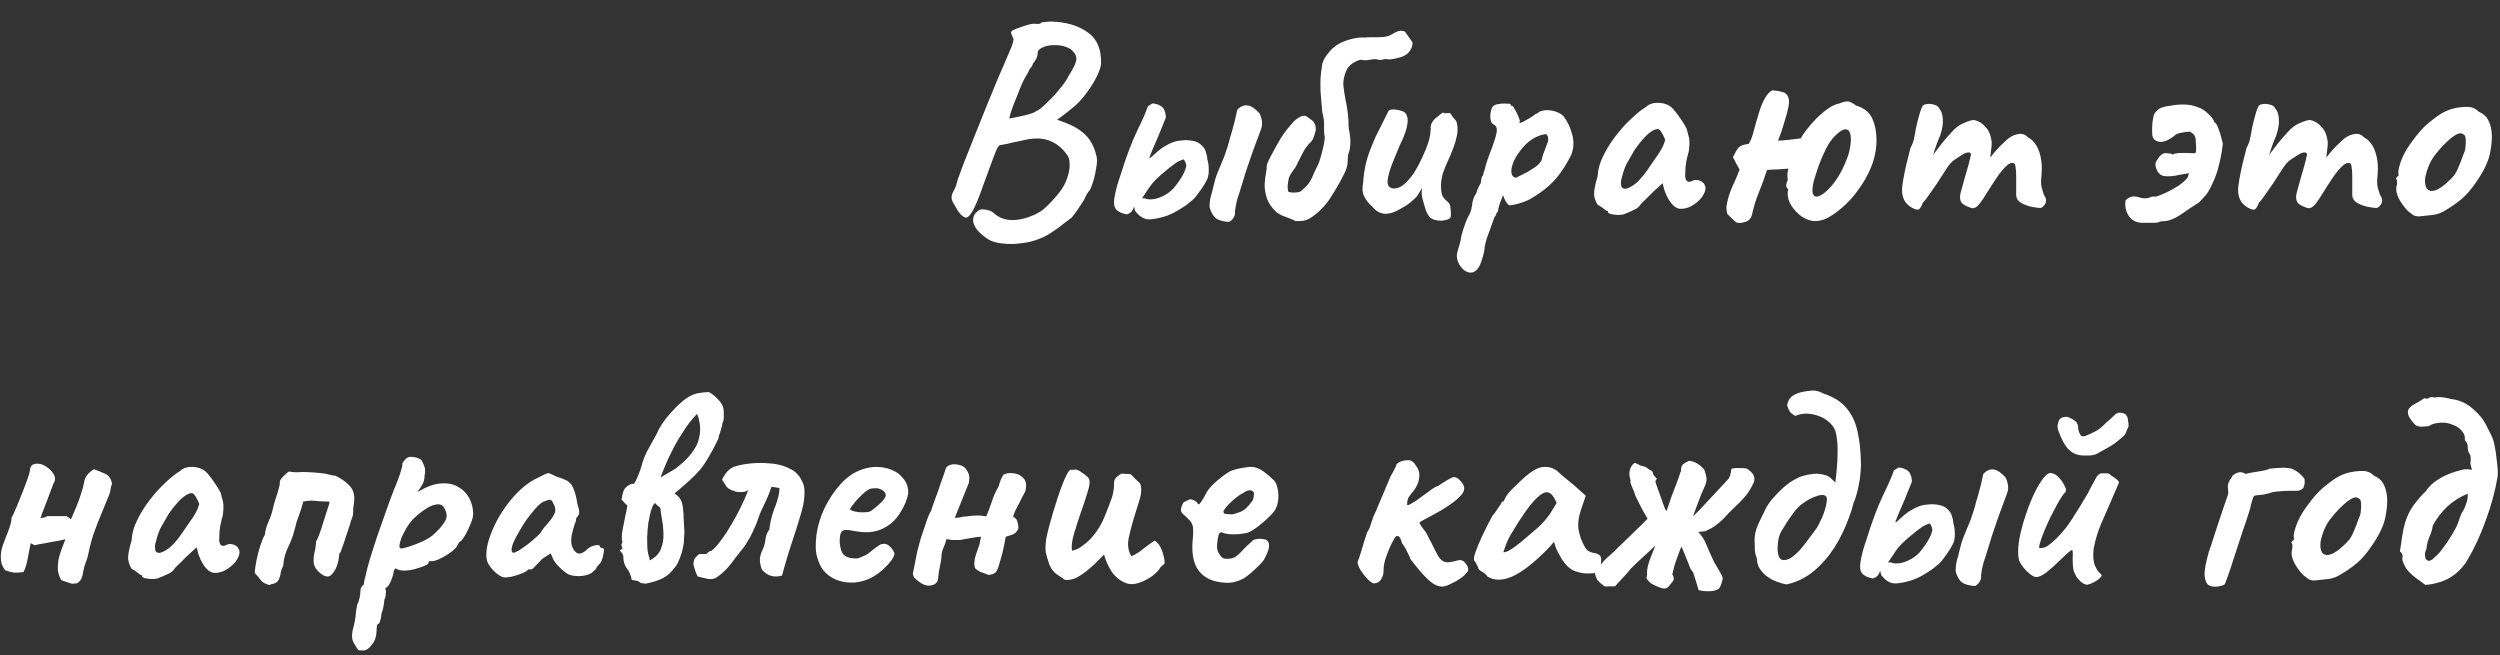 <?xml version="1.0" encoding="UTF-8"?> <svg xmlns="http://www.w3.org/2000/svg" width="103" height="27" viewBox="0 0 103 27" fill="none"><rect x="0" y="0" width="103" height="27" fill="#333333" stroke="none"/><path d="M40.721 9.864C40.377 9.64 40.173 9.416 40.109 9.192C40.053 8.968 40.133 8.788 40.349 8.652C40.397 8.62 40.489 8.616 40.625 8.64C40.769 8.664 40.877 8.712 40.949 8.784C41.109 8.928 41.289 9.016 41.489 9.048C41.697 9.088 41.949 9.068 42.245 8.988C42.581 8.884 42.837 8.756 43.013 8.604C43.197 8.444 43.401 8.228 43.625 7.956C43.793 7.74 43.909 7.528 43.973 7.32C44.045 7.112 44.077 6.924 44.069 6.756C44.069 6.58 44.029 6.448 43.949 6.36C43.749 6.08 43.501 5.888 43.205 5.784C42.909 5.672 42.521 5.68 42.041 5.808C41.985 5.816 41.901 5.832 41.789 5.856C41.677 5.88 41.577 5.904 41.489 5.928C41.401 5.944 41.353 5.952 41.345 5.952C41.289 5.968 41.245 5.976 41.213 5.976C41.181 5.976 41.141 6.016 41.093 6.096C41.053 6.168 40.989 6.324 40.901 6.564C40.813 6.796 40.681 7.156 40.505 7.644C40.337 8.132 40.193 8.48 40.073 8.688C39.961 8.888 39.861 8.98 39.773 8.964C39.685 8.94 39.585 8.852 39.473 8.7C39.409 8.588 39.337 8.464 39.257 8.328C39.185 8.192 39.189 8.052 39.269 7.908C39.309 7.836 39.341 7.772 39.365 7.716C39.389 7.652 39.421 7.544 39.461 7.392C39.501 7.272 39.577 7.064 39.689 6.768C39.809 6.464 39.949 6.112 40.109 5.712C40.269 5.304 40.437 4.884 40.613 4.452C40.789 4.02 40.957 3.612 41.117 3.228C41.285 2.844 41.425 2.52 41.537 2.256C41.649 2.008 41.717 1.828 41.741 1.716C41.765 1.604 41.757 1.544 41.717 1.536C41.717 1.496 41.705 1.46 41.681 1.428C41.657 1.388 41.649 1.352 41.657 1.32C41.657 1.288 41.725 1.244 41.861 1.188C42.005 1.132 42.157 1.08 42.317 1.032C42.477 0.984 42.593 0.968 42.665 0.984C42.705 0.984 42.753 0.984 42.809 0.984C42.865 0.976 42.893 0.956 42.893 0.924C42.917 0.924 42.993 0.916 43.121 0.9C43.249 0.884 43.389 0.884 43.541 0.9C44.077 0.948 44.517 1.104 44.861 1.368C45.205 1.624 45.373 2.036 45.365 2.604C45.357 2.74 45.301 2.916 45.197 3.132C45.093 3.348 44.961 3.564 44.801 3.78C44.649 3.996 44.485 4.184 44.309 4.344C44.205 4.432 44.093 4.524 43.973 4.62C43.861 4.708 43.761 4.784 43.673 4.848C43.593 4.904 43.553 4.932 43.553 4.932C43.553 4.932 43.585 4.944 43.649 4.968C43.713 4.992 43.781 5.016 43.853 5.04C44.221 5.176 44.509 5.348 44.717 5.556C44.933 5.764 45.085 6.052 45.173 6.42C45.205 6.54 45.205 6.688 45.173 6.864C45.149 7.04 45.113 7.216 45.065 7.392C45.017 7.56 44.965 7.704 44.909 7.824C44.853 7.88 44.809 7.94 44.777 8.004C44.745 8.06 44.729 8.088 44.729 8.088C44.729 8.104 44.697 8.168 44.633 8.28C44.569 8.384 44.493 8.5 44.405 8.628C44.317 8.756 44.233 8.868 44.153 8.964C44.073 9.028 43.957 9.116 43.805 9.228C43.661 9.348 43.501 9.464 43.325 9.576C43.157 9.688 42.997 9.772 42.845 9.828C42.621 9.924 42.369 9.988 42.089 10.02C41.817 10.06 41.557 10.064 41.309 10.032C41.061 10.008 40.865 9.952 40.721 9.864ZM41.585 4.884C41.585 4.884 41.649 4.872 41.777 4.848C41.913 4.816 42.061 4.784 42.221 4.752C42.381 4.712 42.501 4.676 42.581 4.644C42.621 4.62 42.677 4.588 42.749 4.548C42.829 4.508 42.909 4.448 42.989 4.368C43.101 4.264 43.221 4.148 43.349 4.02C43.477 3.884 43.601 3.74 43.721 3.588C43.849 3.436 43.957 3.272 44.045 3.096C44.229 2.808 44.329 2.6 44.345 2.472C44.361 2.344 44.317 2.228 44.213 2.124C44.141 2.036 44.041 1.972 43.913 1.932C43.785 1.884 43.645 1.86 43.493 1.86C43.349 1.852 43.209 1.868 43.073 1.908C42.969 1.94 42.889 1.98 42.833 2.028C42.777 2.068 42.749 2.132 42.749 2.22C42.749 2.292 42.725 2.368 42.677 2.448C42.637 2.52 42.597 2.576 42.557 2.616C42.549 2.672 42.521 2.728 42.473 2.784C42.433 2.832 42.413 2.856 42.413 2.856C42.413 2.888 42.361 2.988 42.257 3.156C42.161 3.316 42.057 3.548 41.945 3.852C41.801 4.196 41.705 4.444 41.657 4.596C41.609 4.748 41.585 4.844 41.585 4.884ZM47.915 8.94C47.643 9.012 47.443 9.044 47.315 9.036C47.195 9.036 47.071 8.984 46.943 8.88C46.903 8.84 46.859 8.796 46.811 8.748C46.763 8.7 46.735 8.612 46.727 8.484C46.719 8.428 46.751 8.36 46.823 8.28C46.903 8.192 47.019 8.156 47.171 8.172C47.251 8.212 47.359 8.224 47.495 8.208C47.631 8.192 47.771 8.148 47.915 8.076C48.067 8.004 48.207 7.904 48.335 7.776C48.495 7.584 48.623 7.404 48.719 7.236C48.815 7.06 48.867 6.92 48.875 6.816C48.867 6.768 48.855 6.724 48.839 6.684C48.823 6.644 48.799 6.604 48.767 6.564C48.623 6.612 48.507 6.668 48.419 6.732C48.339 6.788 48.259 6.848 48.179 6.912C47.931 7.112 47.747 7.272 47.627 7.392C47.515 7.504 47.427 7.608 47.363 7.704C47.299 7.8 47.219 7.92 47.123 8.064C47.059 8.168 46.983 8.264 46.895 8.352C46.807 8.432 46.747 8.492 46.715 8.532C46.667 8.7 46.567 8.8 46.415 8.832C46.215 8.792 46.071 8.724 45.983 8.628C45.903 8.524 45.879 8.372 45.911 8.172C45.927 8.06 45.959 7.908 46.007 7.716C46.063 7.516 46.111 7.364 46.151 7.26C46.383 6.508 46.611 5.896 46.835 5.424C47.067 4.952 47.219 4.604 47.291 4.38L47.483 4.26C47.619 4.268 47.739 4.308 47.843 4.38C47.947 4.444 48.011 4.584 48.035 4.8C48.035 4.84 48.003 4.932 47.939 5.076C47.883 5.22 47.815 5.388 47.735 5.58C47.655 5.764 47.579 5.94 47.507 6.108C47.443 6.268 47.395 6.388 47.363 6.468C47.339 6.532 47.359 6.536 47.423 6.48C47.495 6.416 47.599 6.324 47.735 6.204C47.839 6.116 47.939 6.048 48.035 6C48.131 5.944 48.211 5.904 48.275 5.88C48.387 5.832 48.495 5.804 48.599 5.796C48.711 5.788 48.795 5.78 48.851 5.772C49.123 5.78 49.319 5.832 49.439 5.928C49.567 6.024 49.647 6.132 49.679 6.252C49.719 6.372 49.739 6.472 49.739 6.552C49.779 6.68 49.799 6.808 49.799 6.936C49.807 7.064 49.795 7.192 49.763 7.32C49.739 7.384 49.687 7.484 49.607 7.62C49.527 7.748 49.435 7.88 49.331 8.016C49.235 8.152 49.131 8.256 49.019 8.328C48.947 8.4 48.839 8.48 48.695 8.568C48.559 8.656 48.419 8.736 48.275 8.808C48.131 8.872 48.011 8.916 47.915 8.94ZM50.639 9.144C50.399 9.128 50.219 9.08 50.099 9C49.987 8.912 49.899 8.76 49.835 8.544C49.835 8.368 49.851 8.22 49.883 8.1C49.923 7.972 49.955 7.852 49.979 7.74C50.043 7.46 50.103 7.256 50.159 7.128C50.215 6.992 50.279 6.836 50.351 6.66C50.391 6.572 50.431 6.472 50.471 6.36C50.511 6.248 50.547 6.14 50.579 6.036C50.619 5.908 50.651 5.792 50.675 5.688C50.707 5.576 50.739 5.468 50.771 5.364C50.811 5.228 50.847 5.092 50.879 4.956C50.911 4.82 50.943 4.676 50.975 4.524C51.111 4.38 51.255 4.32 51.407 4.344C51.559 4.368 51.723 4.48 51.899 4.68C51.963 4.832 51.995 4.956 51.995 5.052C52.003 5.148 51.983 5.256 51.935 5.376C51.919 5.416 51.891 5.492 51.851 5.604C51.811 5.708 51.763 5.836 51.707 5.988C51.659 6.132 51.603 6.288 51.539 6.456C51.467 6.664 51.395 6.876 51.323 7.092C51.259 7.3 51.203 7.484 51.155 7.644C51.107 7.796 51.075 7.9 51.059 7.956C51.011 8.084 50.975 8.2 50.951 8.304C50.927 8.408 50.903 8.544 50.879 8.712C50.895 8.776 50.883 8.848 50.843 8.928C50.811 9.008 50.743 9.08 50.639 9.144ZM53.375 9.108C53.327 9.076 53.247 9.04 53.135 9C53.031 8.96 52.927 8.92 52.823 8.88C52.719 8.832 52.639 8.784 52.583 8.736C52.399 8.56 52.271 8.376 52.199 8.184C52.135 7.984 52.103 7.796 52.103 7.62C52.111 7.444 52.127 7.296 52.151 7.176C52.175 7.048 52.187 6.972 52.187 6.948C52.179 6.852 52.195 6.764 52.235 6.684C52.275 6.604 52.307 6.536 52.331 6.48C52.483 6.192 52.623 5.94 52.751 5.724C52.879 5.508 53.067 5.264 53.315 4.992C53.387 4.928 53.463 4.872 53.543 4.824C53.623 4.776 53.711 4.76 53.807 4.776L54.083 4.98C54.155 5.06 54.195 5.14 54.203 5.22C54.219 5.3 54.211 5.388 54.179 5.484C54.163 5.54 54.143 5.6 54.119 5.664C54.095 5.728 54.063 5.784 54.023 5.832C53.887 5.96 53.775 6.108 53.687 6.276C53.607 6.436 53.531 6.584 53.459 6.72C53.427 6.8 53.391 6.868 53.351 6.924C53.311 6.972 53.271 7.028 53.231 7.092C53.207 7.132 53.179 7.176 53.147 7.224C53.123 7.272 53.103 7.328 53.087 7.392C53.063 7.544 53.051 7.644 53.051 7.692C53.051 7.74 53.059 7.808 53.075 7.896C53.139 7.928 53.235 7.94 53.363 7.932C53.491 7.924 53.571 7.904 53.603 7.872C53.755 7.744 53.859 7.64 53.915 7.56C53.979 7.472 54.031 7.38 54.071 7.284C54.111 7.18 54.171 7.048 54.251 6.888C54.315 6.776 54.371 6.628 54.419 6.444C54.475 6.26 54.519 6.08 54.551 5.904C54.583 5.728 54.587 5.612 54.563 5.556C54.555 5.492 54.551 5.412 54.551 5.316C54.551 5.22 54.551 5.128 54.551 5.04C54.551 5 54.547 4.96 54.539 4.92C54.531 4.88 54.523 4.836 54.515 4.788C54.507 4.732 54.495 4.68 54.479 4.632C54.447 4.296 54.423 4.016 54.407 3.792C54.399 3.568 54.399 3.368 54.407 3.192C54.423 3.016 54.447 2.828 54.479 2.628C54.511 2.508 54.575 2.384 54.671 2.256C54.775 2.12 54.867 2.02 54.947 1.956C55.091 1.828 55.291 1.724 55.547 1.644C55.803 1.564 56.031 1.532 56.231 1.548C56.287 1.54 56.359 1.536 56.447 1.536C56.535 1.536 56.627 1.536 56.723 1.536C56.827 1.528 56.923 1.524 57.011 1.524C57.083 1.508 57.143 1.496 57.191 1.488C57.247 1.472 57.339 1.424 57.467 1.344C57.627 1.256 57.767 1.244 57.887 1.308L58.199 1.752C58.191 1.944 58.115 2.1 57.971 2.22C57.835 2.332 57.603 2.408 57.275 2.448C57.219 2.448 57.167 2.444 57.119 2.436C57.071 2.428 57.027 2.432 56.987 2.448C56.931 2.472 56.867 2.476 56.795 2.46C56.723 2.444 56.679 2.436 56.663 2.436C56.583 2.436 56.491 2.448 56.387 2.472C56.283 2.488 56.171 2.484 56.051 2.46C55.763 2.548 55.571 2.692 55.475 2.892C55.387 3.092 55.343 3.284 55.343 3.468C55.359 3.668 55.391 3.888 55.439 4.128C55.495 4.368 55.535 4.656 55.559 4.992C55.559 5.048 55.559 5.104 55.559 5.16C55.567 5.208 55.571 5.26 55.571 5.316C55.627 5.556 55.647 5.772 55.631 5.964C55.615 6.148 55.587 6.276 55.547 6.348C55.539 6.388 55.531 6.488 55.523 6.648C55.523 6.8 55.479 6.964 55.391 7.14C55.199 7.524 54.999 7.872 54.791 8.184C54.591 8.488 54.339 8.744 54.035 8.952C53.939 9.016 53.843 9.06 53.747 9.084C53.651 9.108 53.527 9.116 53.375 9.108ZM58.934 8.976C58.854 8.896 58.79 8.788 58.742 8.652C58.694 8.508 58.646 8.344 58.598 8.16C58.582 8.096 58.574 8.024 58.574 7.944C58.582 7.864 58.582 7.8 58.574 7.752C58.55 7.808 58.51 7.88 58.454 7.968C58.406 8.056 58.358 8.12 58.31 8.16C58.278 8.192 58.206 8.256 58.094 8.352C57.982 8.44 57.87 8.512 57.758 8.568C57.494 8.736 57.258 8.816 57.05 8.808C56.85 8.792 56.674 8.688 56.522 8.496C56.394 8.392 56.29 8.26 56.21 8.1C56.13 7.94 56.114 7.748 56.162 7.524C56.178 7.244 56.218 6.972 56.282 6.708C56.346 6.436 56.478 6.076 56.678 5.628C56.846 5.3 56.974 5.044 57.062 4.86C57.15 4.676 57.206 4.568 57.23 4.536C57.35 4.496 57.498 4.5 57.674 4.548C57.85 4.588 57.946 4.664 57.962 4.776C58.01 4.856 58.01 5.008 57.962 5.232C57.914 5.448 57.818 5.696 57.674 5.976C57.562 6.248 57.454 6.512 57.35 6.768C57.254 7.024 57.194 7.24 57.17 7.416C57.154 7.592 57.202 7.7 57.314 7.74C57.386 7.78 57.49 7.776 57.626 7.728C57.77 7.68 57.938 7.536 58.13 7.296C58.322 7.056 58.526 6.676 58.742 6.156C58.806 5.996 58.854 5.856 58.886 5.736C58.918 5.608 58.938 5.468 58.946 5.316C58.93 5.22 58.954 5.12 59.018 5.016C59.09 4.912 59.174 4.832 59.27 4.776C59.302 4.736 59.346 4.7 59.402 4.668C59.458 4.628 59.494 4.628 59.51 4.668L59.702 4.656C59.734 4.648 59.77 4.68 59.81 4.752C59.85 4.824 59.89 4.876 59.93 4.908C60.018 4.98 60.058 5.136 60.05 5.376C60.042 5.616 59.946 5.952 59.762 6.384C59.61 6.712 59.506 6.96 59.45 7.128C59.402 7.296 59.374 7.46 59.366 7.62C59.366 7.764 59.378 7.888 59.402 7.992C59.426 8.088 59.498 8.188 59.618 8.292C59.706 8.348 59.754 8.444 59.762 8.58C59.778 8.708 59.782 8.82 59.774 8.916C59.758 8.988 59.694 9.036 59.582 9.06C59.478 9.092 59.362 9.1 59.234 9.084C59.114 9.068 59.014 9.032 58.934 8.976ZM60.676 11.22C60.564 11.252 60.448 11.224 60.328 11.136C60.216 11.048 60.128 10.928 60.064 10.776C60.008 10.624 60.008 10.468 60.064 10.308C60.08 10.26 60.104 10.18 60.136 10.068C60.168 9.964 60.188 9.872 60.196 9.792C60.204 9.736 60.228 9.64 60.268 9.504C60.308 9.376 60.352 9.248 60.4 9.12C60.456 8.992 60.5 8.9 60.532 8.844C60.58 8.764 60.612 8.672 60.628 8.568C60.652 8.464 60.664 8.384 60.664 8.328C60.68 8.272 60.7 8.208 60.724 8.136C60.756 8.064 60.788 8.008 60.82 7.968C60.836 7.904 60.86 7.836 60.892 7.764C60.924 7.684 60.96 7.616 61 7.56C61.016 7.504 61.028 7.436 61.036 7.356C61.052 7.276 61.076 7.232 61.108 7.224C61.116 7.192 61.12 7.16 61.12 7.128C61.128 7.096 61.144 7.052 61.168 6.996C61.184 6.908 61.22 6.78 61.276 6.612C61.332 6.444 61.4 6.26 61.48 6.06C61.568 5.828 61.628 5.628 61.66 5.46C61.692 5.284 61.648 5.172 61.528 5.124C61.464 5.092 61.424 5.02 61.408 4.908C61.392 4.788 61.4 4.668 61.432 4.548C61.464 4.428 61.512 4.356 61.576 4.332C61.648 4.3 61.736 4.28 61.84 4.272C61.944 4.264 62.036 4.264 62.116 4.272C62.204 4.272 62.244 4.28 62.236 4.296C62.236 4.336 62.256 4.36 62.296 4.368C62.312 4.344 62.344 4.38 62.392 4.476C62.448 4.564 62.5 4.664 62.548 4.776C62.596 4.888 62.62 4.964 62.62 5.004C62.604 5.036 62.596 5.056 62.596 5.064C62.596 5.064 62.612 5.064 62.644 5.064C62.644 5.064 62.688 5.044 62.776 5.004C62.864 4.956 62.956 4.904 63.052 4.848C63.156 4.784 63.224 4.736 63.256 4.704C63.256 4.704 63.276 4.696 63.316 4.68C63.364 4.656 63.404 4.628 63.436 4.596C63.596 4.532 63.768 4.52 63.952 4.56C64.144 4.6 64.296 4.672 64.408 4.776C64.568 4.976 64.688 5.224 64.768 5.52C64.856 5.816 64.844 6.104 64.732 6.384C64.716 6.424 64.68 6.492 64.624 6.588C64.576 6.676 64.528 6.76 64.48 6.84C64.432 6.912 64.408 6.948 64.408 6.948C64.224 7.236 64.02 7.476 63.796 7.668C63.58 7.86 63.344 8.028 63.088 8.172C63.008 8.228 62.896 8.28 62.752 8.328C62.616 8.376 62.488 8.412 62.368 8.436C62.256 8.46 62.188 8.464 62.164 8.448C62.076 8.384 61.996 8.248 61.924 8.04C61.884 8.144 61.844 8.248 61.804 8.352C61.772 8.448 61.752 8.512 61.744 8.544C61.736 8.6 61.728 8.648 61.72 8.688C61.712 8.72 61.692 8.748 61.66 8.772C61.66 8.772 61.656 8.788 61.648 8.82C61.64 8.852 61.612 8.9 61.564 8.964C61.484 9.196 61.42 9.376 61.372 9.504C61.324 9.64 61.284 9.748 61.252 9.828C61.228 9.916 61.204 10.008 61.18 10.104C61.164 10.32 61.112 10.548 61.024 10.788C60.944 11.028 60.828 11.172 60.676 11.22ZM62.464 7.32C62.496 7.304 62.552 7.276 62.632 7.236C62.72 7.196 62.816 7.148 62.92 7.092C63.024 7.028 63.12 6.968 63.208 6.912C63.304 6.848 63.372 6.792 63.412 6.744C63.476 6.672 63.512 6.616 63.52 6.576C63.528 6.528 63.548 6.452 63.58 6.348C63.604 6.284 63.632 6.212 63.664 6.132C63.696 6.052 63.724 5.976 63.748 5.904C63.78 5.84 63.792 5.776 63.784 5.712C63.784 5.64 63.76 5.58 63.712 5.532C63.68 5.524 63.604 5.536 63.484 5.568C63.372 5.6 63.24 5.664 63.088 5.76C62.944 5.856 62.8 5.996 62.656 6.18C62.488 6.396 62.376 6.592 62.32 6.768C62.264 6.936 62.252 7.072 62.284 7.176C62.316 7.272 62.376 7.32 62.464 7.32ZM66.891 8.832C66.826 8.848 66.743 8.856 66.638 8.856C66.534 8.848 66.442 8.836 66.362 8.82C66.29 8.796 66.254 8.772 66.254 8.748C66.254 8.708 66.234 8.688 66.195 8.688C66.195 8.688 66.15 8.656 66.062 8.592C65.975 8.52 65.894 8.468 65.823 8.436C65.751 8.324 65.703 8.196 65.678 8.052C65.662 7.9 65.71 7.636 65.823 7.26C65.831 7.004 65.903 6.736 66.038 6.456C66.174 6.168 66.347 5.888 66.555 5.616C66.763 5.344 66.978 5.104 67.203 4.896C67.427 4.68 67.626 4.52 67.802 4.416C67.915 4.304 68.062 4.244 68.246 4.236C68.439 4.228 68.606 4.264 68.751 4.344C68.831 4.384 68.918 4.464 69.014 4.584C69.111 4.704 69.203 4.832 69.29 4.968C69.379 5.096 69.447 5.212 69.495 5.316C69.519 5.404 69.538 5.484 69.555 5.556C69.579 5.62 69.594 5.7 69.603 5.796C69.611 5.892 69.603 6.036 69.579 6.228C69.538 6.372 69.502 6.52 69.471 6.672C69.447 6.816 69.434 6.964 69.434 7.116C69.418 7.268 69.434 7.376 69.483 7.44C69.538 7.504 69.618 7.508 69.722 7.452C69.819 7.404 69.918 7.4 70.022 7.44C70.126 7.472 70.198 7.536 70.239 7.632C70.287 7.72 70.275 7.836 70.203 7.98C70.154 8.084 70.079 8.184 69.975 8.28C69.871 8.376 69.754 8.456 69.626 8.52C69.499 8.576 69.374 8.604 69.254 8.604C69.166 8.604 69.079 8.572 68.99 8.508C68.903 8.436 68.823 8.34 68.751 8.22C68.678 8.1 68.618 7.968 68.57 7.824L68.499 7.548L68.067 7.944C67.963 8.056 67.859 8.16 67.754 8.256C67.659 8.344 67.599 8.408 67.575 8.448C67.534 8.52 67.454 8.584 67.335 8.64C67.222 8.696 67.075 8.76 66.891 8.832ZM67.215 7.68C67.35 7.6 67.466 7.504 67.562 7.392C67.666 7.28 67.766 7.156 67.862 7.02C67.959 6.876 68.062 6.724 68.174 6.564C68.311 6.38 68.406 6.232 68.463 6.12C68.526 6.008 68.575 5.888 68.606 5.76C68.575 5.672 68.531 5.58 68.475 5.484C68.418 5.38 68.362 5.324 68.306 5.316C68.195 5.316 68.058 5.384 67.898 5.52C67.746 5.656 67.579 5.852 67.394 6.108C67.362 6.148 67.323 6.212 67.275 6.3C67.227 6.388 67.178 6.472 67.13 6.552C67.091 6.624 67.062 6.672 67.046 6.696C67.022 6.728 66.987 6.804 66.939 6.924C66.898 7.036 66.862 7.152 66.831 7.272C66.799 7.384 66.782 7.464 66.782 7.512C66.782 7.56 66.787 7.612 66.794 7.668C66.811 7.724 66.85 7.76 66.915 7.776C66.978 7.792 67.079 7.76 67.215 7.68ZM72.8 7.008C72.696 7.328 72.584 7.636 72.464 7.932C72.344 8.22 72.252 8.516 72.188 8.82C72.164 8.916 72.132 8.984 72.092 9.024C72.06 9.072 71.996 9.112 71.9 9.144C71.7 9.208 71.56 9.2 71.48 9.12C71.4 9.04 71.296 8.94 71.168 8.82C71.136 8.708 71.124 8.6 71.132 8.496C71.148 8.384 71.172 8.272 71.204 8.16C71.26 7.96 71.336 7.76 71.432 7.56C71.528 7.352 71.608 7.16 71.672 6.984C71.624 6.896 71.576 6.812 71.528 6.732C71.488 6.644 71.444 6.56 71.396 6.48C71.484 6.296 71.56 6.164 71.624 6.084C71.696 6.004 71.836 5.952 72.044 5.928C72.116 5.816 72.176 5.676 72.224 5.508C72.272 5.34 72.312 5.192 72.344 5.064C72.384 4.928 72.432 4.768 72.488 4.584C72.544 4.4 72.616 4.228 72.704 4.068C72.792 3.9 72.896 3.784 73.016 3.72C73.16 3.728 73.3 3.752 73.436 3.792C73.58 3.824 73.668 3.924 73.7 4.092C73.716 4.172 73.708 4.288 73.676 4.44C73.644 4.592 73.6 4.756 73.544 4.932C73.496 5.108 73.444 5.276 73.388 5.436C73.332 5.588 73.288 5.708 73.256 5.796C73.32 5.796 73.388 5.792 73.46 5.784C73.54 5.776 73.62 5.768 73.7 5.76C73.836 5.744 73.968 5.728 74.096 5.712C74.224 5.688 74.34 5.672 74.444 5.664L73.94 6.888C73.844 6.92 73.748 6.94 73.652 6.948C73.556 6.956 73.464 6.964 73.376 6.972C73.272 6.98 73.172 6.984 73.076 6.984C72.98 6.984 72.888 6.992 72.8 7.008ZM76.46 4.344C76.804 4.448 77.032 4.632 77.144 4.896C77.256 5.152 77.312 5.444 77.312 5.772C77.312 6.132 77.244 6.488 77.108 6.84C76.972 7.184 76.792 7.508 76.568 7.812C76.352 8.116 76.108 8.38 75.836 8.604C75.684 8.732 75.52 8.848 75.344 8.952C75.176 9.048 75 9.1 74.816 9.108C74.632 9.116 74.44 9.056 74.24 8.928C74.08 8.816 73.94 8.672 73.82 8.496C73.7 8.32 73.644 8.132 73.652 7.932C73.652 7.892 73.656 7.868 73.664 7.86C73.68 7.844 73.68 7.82 73.664 7.788C73.608 7.74 73.584 7.684 73.592 7.62C73.6 7.548 73.62 7.484 73.652 7.428C73.652 7.42 73.652 7.412 73.652 7.404C73.652 7.396 73.652 7.388 73.652 7.38C73.652 7.332 73.648 7.276 73.64 7.212C73.64 7.14 73.656 7.036 73.688 6.9C73.72 6.756 73.788 6.556 73.892 6.3C74.028 5.948 74.212 5.624 74.444 5.328C74.676 5.032 74.912 4.788 75.152 4.596C75.392 4.404 75.592 4.296 75.752 4.272C75.912 4.208 76.032 4.176 76.112 4.176C76.2 4.176 76.316 4.232 76.46 4.344ZM75.74 7.272C75.852 7.088 75.952 6.888 76.04 6.672C76.136 6.456 76.2 6.24 76.232 6.024C76.264 5.816 76.264 5.648 76.232 5.52C76.2 5.392 76.132 5.328 76.028 5.328C75.924 5.328 75.78 5.42 75.596 5.604C75.46 5.74 75.336 5.92 75.224 6.144C75.112 6.368 75.012 6.6 74.924 6.84C74.844 7.08 74.776 7.296 74.72 7.488C74.672 7.704 74.66 7.864 74.684 7.968C74.716 8.064 74.772 8.108 74.852 8.1C74.94 8.092 75.04 8.044 75.152 7.956C75.248 7.884 75.348 7.788 75.452 7.668C75.556 7.548 75.652 7.416 75.74 7.272ZM78.867 8.604C78.715 8.54 78.591 8.444 78.495 8.316C78.407 8.18 78.363 8.016 78.363 7.824C78.363 7.744 78.379 7.608 78.411 7.416C78.443 7.224 78.487 7.008 78.543 6.768C78.599 6.528 78.655 6.304 78.711 6.096C78.791 5.952 78.843 5.808 78.867 5.664C78.899 5.52 78.915 5.432 78.915 5.4C78.931 5.304 78.959 5.176 78.999 5.016C79.039 4.856 79.079 4.712 79.119 4.584C79.167 4.448 79.199 4.372 79.215 4.356C79.255 4.316 79.323 4.292 79.419 4.284C79.515 4.276 79.611 4.288 79.707 4.32C79.803 4.344 79.867 4.396 79.899 4.476C79.987 4.572 80.035 4.716 80.043 4.908C80.059 5.1 80.023 5.324 79.935 5.58C79.863 5.74 79.791 5.928 79.719 6.144C79.647 6.36 79.583 6.56 79.527 6.744C79.479 6.92 79.451 7.04 79.443 7.104L79.011 7.092C79.147 6.964 79.275 6.832 79.395 6.696C79.515 6.552 79.603 6.44 79.659 6.36C79.795 6.176 79.911 6.024 80.007 5.904C80.111 5.776 80.243 5.624 80.403 5.448C80.563 5.264 80.735 5.136 80.919 5.064C81.103 4.984 81.239 4.944 81.327 4.944C81.503 4.976 81.659 5.068 81.795 5.22C81.939 5.364 82.027 5.58 82.059 5.868C82.059 5.98 82.047 6.112 82.023 6.264C82.007 6.416 81.999 6.492 81.999 6.492C81.999 6.492 82.063 6.412 82.191 6.252C82.327 6.092 82.507 5.912 82.731 5.712C82.883 5.6 83.031 5.536 83.175 5.52C83.319 5.496 83.447 5.544 83.559 5.664C83.767 5.776 83.919 5.972 84.015 6.252C84.111 6.532 84.143 6.848 84.111 7.2C84.087 7.408 84.087 7.576 84.111 7.704C84.143 7.824 84.175 7.932 84.207 8.028C84.311 8.172 84.327 8.3 84.255 8.412C84.183 8.516 84.119 8.568 84.063 8.568C83.983 8.568 83.863 8.552 83.703 8.52C83.543 8.488 83.395 8.432 83.259 8.352C83.131 8.272 83.067 8.164 83.067 8.028V7.284C83.067 7.108 83.059 6.98 83.043 6.9C83.035 6.812 83.015 6.756 82.983 6.732C82.895 6.684 82.787 6.72 82.659 6.84C82.531 6.96 82.391 7.132 82.239 7.356C82.095 7.572 81.939 7.816 81.771 8.088C81.619 8.336 81.495 8.488 81.399 8.544C81.303 8.592 81.211 8.588 81.123 8.532C80.947 8.476 80.835 8.4 80.787 8.304C80.747 8.2 80.743 8.084 80.775 7.956C80.815 7.82 80.863 7.644 80.919 7.428C80.983 7.212 81.043 7.004 81.099 6.804C81.155 6.596 81.191 6.444 81.207 6.348C81.175 6.284 81.119 6.264 81.039 6.288C80.967 6.304 80.891 6.34 80.811 6.396C80.715 6.46 80.611 6.528 80.499 6.6C80.395 6.672 80.271 6.824 80.127 7.056C80.031 7.208 79.923 7.376 79.803 7.56C79.683 7.736 79.571 7.896 79.467 8.04C79.371 8.184 79.291 8.284 79.227 8.34C79.171 8.484 79.119 8.576 79.071 8.616C79.023 8.648 78.955 8.644 78.867 8.604ZM88.354 9.18C88.074 9.196 87.862 9.108 87.718 8.916C87.582 8.716 87.534 8.496 87.574 8.256C87.662 8.168 87.75 8.116 87.838 8.1C87.926 8.084 88.03 8.096 88.15 8.136C88.238 8.16 88.314 8.172 88.378 8.172C88.442 8.172 88.506 8.16 88.57 8.136C88.626 8.104 88.682 8.092 88.738 8.1C88.802 8.1 88.846 8.096 88.87 8.088C88.982 8.048 89.118 7.992 89.278 7.92C89.438 7.84 89.594 7.752 89.746 7.656C89.898 7.552 90.022 7.444 90.118 7.332C90.126 7.324 90.134 7.304 90.142 7.272C90.158 7.232 90.174 7.188 90.19 7.14C90.094 7.148 89.99 7.164 89.878 7.188C89.774 7.204 89.694 7.22 89.638 7.236C89.438 7.268 89.27 7.272 89.134 7.248C88.998 7.216 88.898 7.112 88.834 6.936C88.786 6.808 88.794 6.7 88.858 6.612C88.922 6.524 88.966 6.46 88.99 6.42C89.054 6.372 89.102 6.34 89.134 6.324C89.166 6.308 89.218 6.304 89.29 6.312C89.33 6.312 89.37 6.316 89.41 6.324C89.45 6.332 89.49 6.348 89.53 6.372C89.522 6.348 89.582 6.328 89.71 6.312C89.846 6.296 90.066 6.296 90.37 6.312C90.378 6.312 90.386 6.312 90.394 6.312C90.402 6.312 90.41 6.312 90.418 6.312C90.458 6.312 90.478 6.272 90.478 6.192C90.486 6.104 90.478 5.932 90.454 5.676C90.422 5.588 90.386 5.532 90.346 5.508C90.314 5.484 90.278 5.456 90.238 5.424C90.134 5.424 90.006 5.44 89.854 5.472C89.71 5.504 89.626 5.54 89.602 5.58C89.362 5.772 89.154 5.86 88.978 5.844C88.81 5.82 88.71 5.736 88.678 5.592C88.678 5.552 88.674 5.484 88.666 5.388C88.666 5.292 88.67 5.184 88.678 5.064C88.694 4.944 88.714 4.836 88.738 4.74C88.746 4.692 88.798 4.624 88.894 4.536C88.99 4.44 89.166 4.38 89.422 4.356C89.63 4.316 89.826 4.3 90.01 4.308C90.194 4.308 90.382 4.348 90.574 4.428C90.694 4.46 90.826 4.544 90.97 4.68C91.114 4.808 91.202 4.928 91.234 5.04C91.298 5.064 91.358 5.164 91.414 5.34C91.478 5.508 91.534 5.704 91.582 5.928C91.534 6.296 91.478 6.596 91.414 6.828C91.358 7.06 91.282 7.28 91.186 7.488C91.082 7.728 90.986 7.904 90.898 8.016C90.81 8.12 90.71 8.228 90.598 8.34C90.31 8.524 90.082 8.676 89.914 8.796C89.754 8.908 89.61 8.988 89.482 9.036C89.354 9.092 89.202 9.12 89.026 9.12C88.93 9.168 88.818 9.188 88.69 9.18C88.57 9.18 88.458 9.18 88.354 9.18ZM92.713 8.604C92.561 8.54 92.437 8.444 92.341 8.316C92.253 8.18 92.209 8.016 92.209 7.824C92.209 7.744 92.225 7.608 92.257 7.416C92.289 7.224 92.333 7.008 92.389 6.768C92.445 6.528 92.501 6.304 92.557 6.096C92.637 5.952 92.689 5.808 92.713 5.664C92.745 5.52 92.761 5.432 92.761 5.4C92.777 5.304 92.805 5.176 92.845 5.016C92.885 4.856 92.925 4.712 92.965 4.584C93.013 4.448 93.045 4.372 93.061 4.356C93.101 4.316 93.169 4.292 93.265 4.284C93.361 4.276 93.457 4.288 93.553 4.32C93.649 4.344 93.713 4.396 93.745 4.476C93.833 4.572 93.881 4.716 93.889 4.908C93.905 5.1 93.869 5.324 93.781 5.58C93.709 5.74 93.637 5.928 93.565 6.144C93.493 6.36 93.429 6.56 93.373 6.744C93.325 6.92 93.297 7.04 93.289 7.104L92.857 7.092C92.993 6.964 93.121 6.832 93.241 6.696C93.361 6.552 93.449 6.44 93.505 6.36C93.641 6.176 93.757 6.024 93.853 5.904C93.957 5.776 94.089 5.624 94.249 5.448C94.409 5.264 94.581 5.136 94.765 5.064C94.949 4.984 95.085 4.944 95.173 4.944C95.349 4.976 95.505 5.068 95.641 5.22C95.785 5.364 95.873 5.58 95.905 5.868C95.905 5.98 95.893 6.112 95.869 6.264C95.853 6.416 95.845 6.492 95.845 6.492C95.845 6.492 95.909 6.412 96.037 6.252C96.173 6.092 96.353 5.912 96.577 5.712C96.729 5.6 96.877 5.536 97.021 5.52C97.165 5.496 97.293 5.544 97.405 5.664C97.613 5.776 97.765 5.972 97.861 6.252C97.957 6.532 97.989 6.848 97.957 7.2C97.933 7.408 97.933 7.576 97.957 7.704C97.989 7.824 98.021 7.932 98.053 8.028C98.157 8.172 98.173 8.3 98.101 8.412C98.029 8.516 97.965 8.568 97.909 8.568C97.829 8.568 97.709 8.552 97.549 8.52C97.389 8.488 97.241 8.432 97.105 8.352C96.977 8.272 96.913 8.164 96.913 8.028V7.284C96.913 7.108 96.905 6.98 96.889 6.9C96.881 6.812 96.861 6.756 96.829 6.732C96.741 6.684 96.633 6.72 96.505 6.84C96.377 6.96 96.237 7.132 96.085 7.356C95.941 7.572 95.785 7.816 95.617 8.088C95.465 8.336 95.341 8.488 95.245 8.544C95.149 8.592 95.057 8.588 94.969 8.532C94.793 8.476 94.681 8.4 94.633 8.304C94.593 8.2 94.589 8.084 94.621 7.956C94.661 7.82 94.709 7.644 94.765 7.428C94.829 7.212 94.889 7.004 94.945 6.804C95.001 6.596 95.037 6.444 95.053 6.348C95.021 6.284 94.965 6.264 94.885 6.288C94.813 6.304 94.737 6.34 94.657 6.396C94.561 6.46 94.457 6.528 94.345 6.6C94.241 6.672 94.117 6.824 93.973 7.056C93.877 7.208 93.769 7.376 93.649 7.56C93.529 7.736 93.417 7.896 93.313 8.04C93.217 8.184 93.137 8.284 93.073 8.34C93.017 8.484 92.965 8.576 92.917 8.616C92.869 8.648 92.801 8.644 92.713 8.604ZM99.668 8.916C99.564 8.916 99.48 8.896 99.416 8.856C99.36 8.816 99.288 8.76 99.2 8.688C99.048 8.528 98.924 8.356 98.828 8.172C98.74 7.988 98.708 7.828 98.732 7.692C98.756 7.628 98.764 7.568 98.756 7.512C98.756 7.448 98.756 7.416 98.756 7.416C98.716 7.376 98.704 7.352 98.72 7.344C98.736 7.328 98.752 7.304 98.768 7.272C98.816 7.272 98.832 7.228 98.816 7.14C98.8 7.076 98.824 6.94 98.888 6.732C98.96 6.516 99.056 6.312 99.176 6.12C99.224 6.04 99.296 5.936 99.392 5.808C99.488 5.672 99.592 5.54 99.704 5.412C99.824 5.276 99.932 5.168 100.028 5.088C100.228 4.92 100.412 4.784 100.58 4.68C100.756 4.576 100.932 4.504 101.108 4.464C101.284 4.424 101.464 4.404 101.648 4.404C101.84 4.404 101.996 4.468 102.116 4.596C102.3 4.676 102.428 4.784 102.5 4.92C102.58 5.056 102.632 5.232 102.656 5.448C102.68 5.688 102.656 5.984 102.584 6.336C102.512 6.68 102.316 7.08 101.996 7.536C101.796 7.824 101.6 8.048 101.408 8.208C101.216 8.368 101.004 8.516 100.772 8.652C100.604 8.764 100.424 8.832 100.232 8.856C100.04 8.88 99.852 8.9 99.668 8.916ZM100.892 7.452C101.068 7.3 101.192 7.132 101.264 6.948C101.344 6.764 101.428 6.548 101.516 6.3C101.548 6.252 101.568 6.172 101.576 6.06C101.592 5.948 101.596 5.84 101.588 5.736C101.58 5.624 101.552 5.56 101.504 5.544C101.432 5.488 101.36 5.476 101.288 5.508C101.216 5.532 101.124 5.584 101.012 5.664C100.772 5.864 100.548 6.096 100.34 6.36C100.14 6.616 100 6.932 99.92 7.308C99.896 7.508 99.916 7.66 99.98 7.764C100.052 7.86 100.164 7.888 100.316 7.848C100.476 7.8 100.668 7.668 100.892 7.452ZM3.164 24.036C3.1 24.036 3.052 24.04 3.02 24.048C2.988 24.056 2.94 24.048 2.876 24.024C2.82 24.008 2.704 23.968 2.528 23.904C2.448 23.768 2.4 23.632 2.384 23.496C2.376 23.352 2.384 23.208 2.408 23.064C2.44 22.912 2.484 22.764 2.54 22.62C2.596 22.476 2.648 22.34 2.696 22.212C2.688 22.22 2.676 22.224 2.66 22.224C2.644 22.224 2.628 22.228 2.612 22.236C2.54 22.252 2.468 22.268 2.396 22.284C2.324 22.292 2.248 22.304 2.168 22.32C2.04 22.344 1.916 22.368 1.796 22.392C1.676 22.408 1.552 22.432 1.424 22.464C1.4 22.448 1.372 22.432 1.34 22.416C1.316 22.4 1.292 22.388 1.268 22.38C1.244 22.468 1.224 22.564 1.208 22.668C1.192 22.772 1.172 22.876 1.148 22.98C1.132 23.084 1.108 23.188 1.076 23.292C1.052 23.388 1.016 23.48 0.968 23.568C0.792 23.592 0.664 23.6 0.584 23.592C0.504 23.584 0.38 23.552 0.212 23.496C0.148 23.408 0.1 23.32 0.068 23.232C0.044 23.136 0.032 23.04 0.032 22.944C0.032 22.752 0.072 22.56 0.152 22.368C0.232 22.168 0.304 21.98 0.368 21.804C0.4 21.716 0.424 21.636 0.44 21.564C0.464 21.484 0.476 21.404 0.476 21.324C0.492 21.308 0.52 21.256 0.56 21.168C0.6 21.072 0.648 20.96 0.704 20.832C0.776 20.656 0.852 20.468 0.932 20.268C1.012 20.068 1.08 19.888 1.136 19.728C1.192 19.56 1.224 19.448 1.232 19.392C1.24 19.2 1.336 19.104 1.52 19.104C1.64 19.096 1.768 19.136 1.904 19.224C2.04 19.312 2.144 19.42 2.216 19.548C2.288 19.676 2.284 19.8 2.204 19.92C2.164 20.024 2.124 20.128 2.084 20.232C2.044 20.336 2.004 20.444 1.964 20.556C1.924 20.66 1.884 20.764 1.844 20.868C1.804 20.972 1.764 21.076 1.724 21.18C1.716 21.212 1.708 21.24 1.7 21.264C1.692 21.288 1.68 21.316 1.664 21.348C1.712 21.34 1.76 21.332 1.808 21.324C1.864 21.308 1.912 21.288 1.952 21.264C2.032 21.264 2.148 21.264 2.3 21.264C2.46 21.264 2.604 21.264 2.732 21.264C2.812 21.304 2.876 21.348 2.924 21.396C2.996 21.228 3.068 21.06 3.14 20.892C3.212 20.716 3.276 20.54 3.332 20.364C3.396 20.18 3.444 20 3.476 19.824C3.5 19.712 3.548 19.616 3.62 19.536C3.692 19.456 3.776 19.388 3.872 19.332C4.048 19.396 4.204 19.46 4.34 19.524C4.484 19.588 4.576 19.724 4.616 19.932C4.584 20.004 4.564 20.08 4.556 20.16C4.548 20.24 4.528 20.316 4.496 20.388C4.392 20.644 4.284 20.908 4.172 21.18C4.06 21.444 3.956 21.712 3.86 21.984C3.772 22.248 3.7 22.52 3.644 22.8C3.628 22.888 3.604 22.976 3.572 23.064C3.54 23.152 3.508 23.244 3.476 23.34C3.452 23.428 3.432 23.516 3.416 23.604C3.408 23.692 3.384 23.776 3.344 23.856C3.304 23.928 3.244 23.988 3.164 24.036ZM6.492 23.832C6.428 23.848 6.344 23.856 6.24 23.856C6.136 23.848 6.044 23.836 5.964 23.82C5.892 23.796 5.856 23.772 5.856 23.748C5.856 23.708 5.836 23.688 5.796 23.688C5.796 23.688 5.752 23.656 5.664 23.592C5.576 23.52 5.496 23.468 5.424 23.436C5.352 23.324 5.304 23.196 5.28 23.052C5.264 22.9 5.312 22.636 5.424 22.26C5.432 22.004 5.504 21.736 5.64 21.456C5.776 21.168 5.948 20.888 6.156 20.616C6.364 20.344 6.58 20.104 6.804 19.896C7.028 19.68 7.228 19.52 7.404 19.416C7.516 19.304 7.664 19.244 7.848 19.236C8.04 19.228 8.208 19.264 8.352 19.344C8.432 19.384 8.52 19.464 8.616 19.584C8.712 19.704 8.804 19.832 8.892 19.968C8.98 20.096 9.048 20.212 9.096 20.316C9.12 20.404 9.14 20.484 9.156 20.556C9.18 20.62 9.196 20.7 9.204 20.796C9.212 20.892 9.204 21.036 9.18 21.228C9.14 21.372 9.104 21.52 9.072 21.672C9.048 21.816 9.036 21.964 9.036 22.116C9.02 22.268 9.036 22.376 9.084 22.44C9.14 22.504 9.22 22.508 9.324 22.452C9.42 22.404 9.52 22.4 9.624 22.44C9.728 22.472 9.8 22.536 9.84 22.632C9.888 22.72 9.876 22.836 9.804 22.98C9.756 23.084 9.68 23.184 9.576 23.28C9.472 23.376 9.356 23.456 9.228 23.52C9.1 23.576 8.976 23.604 8.856 23.604C8.768 23.604 8.68 23.572 8.592 23.508C8.504 23.436 8.424 23.34 8.352 23.22C8.28 23.1 8.22 22.968 8.172 22.824L8.1 22.548L7.668 22.944C7.564 23.056 7.46 23.16 7.356 23.256C7.26 23.344 7.2 23.408 7.176 23.448C7.136 23.52 7.056 23.584 6.936 23.64C6.824 23.696 6.676 23.76 6.492 23.832ZM6.816 22.68C6.952 22.6 7.068 22.504 7.164 22.392C7.268 22.28 7.368 22.156 7.464 22.02C7.56 21.876 7.664 21.724 7.776 21.564C7.912 21.38 8.008 21.232 8.064 21.12C8.128 21.008 8.176 20.888 8.208 20.76C8.176 20.672 8.132 20.58 8.076 20.484C8.02 20.38 7.964 20.324 7.908 20.316C7.796 20.316 7.66 20.384 7.5 20.52C7.348 20.656 7.18 20.852 6.996 21.108C6.964 21.148 6.924 21.212 6.876 21.3C6.828 21.388 6.78 21.472 6.732 21.552C6.692 21.624 6.664 21.672 6.648 21.696C6.624 21.728 6.588 21.804 6.54 21.924C6.5 22.036 6.464 22.152 6.432 22.272C6.4 22.384 6.384 22.464 6.384 22.512C6.384 22.56 6.388 22.612 6.396 22.668C6.412 22.724 6.452 22.76 6.516 22.776C6.58 22.792 6.68 22.76 6.816 22.68ZM11.117 24.108C10.949 24.068 10.829 24.004 10.757 23.916C10.693 23.828 10.605 23.724 10.493 23.604C10.501 23.476 10.525 23.308 10.565 23.1C10.605 22.892 10.657 22.688 10.721 22.488C10.785 22.288 10.849 22.136 10.913 22.032C10.929 21.856 10.981 21.672 11.069 21.48C11.157 21.28 11.221 21.08 11.261 20.88C11.301 20.72 11.345 20.572 11.393 20.436C11.441 20.292 11.481 20.152 11.513 20.016C11.529 19.968 11.533 19.924 11.525 19.884C11.525 19.836 11.541 19.788 11.573 19.74C11.621 19.676 11.673 19.62 11.729 19.572C11.785 19.516 11.841 19.468 11.897 19.428C11.985 19.436 12.057 19.444 12.113 19.452C12.177 19.46 12.253 19.46 12.341 19.452C12.413 19.444 12.529 19.444 12.689 19.452C12.857 19.46 13.021 19.472 13.181 19.488C13.349 19.504 13.465 19.524 13.529 19.548C13.601 19.556 13.653 19.568 13.685 19.584C13.717 19.592 13.757 19.596 13.805 19.596C14.053 19.708 14.253 19.848 14.405 20.016C14.565 20.184 14.625 20.416 14.585 20.712C14.561 20.84 14.549 20.968 14.549 21.096C14.549 21.216 14.517 21.34 14.453 21.468C14.453 21.5 14.429 21.584 14.381 21.72C14.341 21.848 14.293 21.992 14.237 22.152C14.189 22.312 14.141 22.452 14.093 22.572C14.077 22.628 14.061 22.676 14.045 22.716C14.029 22.756 14.017 22.784 14.009 22.8C14.009 22.736 14.001 22.736 13.985 22.8C13.977 22.864 13.965 22.948 13.949 23.052C13.933 23.156 13.913 23.236 13.889 23.292C13.849 23.42 13.777 23.544 13.673 23.664C13.569 23.776 13.437 23.78 13.277 23.676C13.261 23.66 13.245 23.648 13.229 23.64C13.213 23.624 13.197 23.612 13.181 23.604C13.037 23.484 12.953 23.356 12.929 23.22C12.913 23.076 12.921 22.928 12.953 22.776C12.993 22.624 13.017 22.464 13.025 22.296C13.049 22.272 13.089 22.188 13.145 22.044C13.201 21.892 13.257 21.724 13.313 21.54C13.377 21.348 13.433 21.172 13.481 21.012C13.537 20.852 13.569 20.748 13.577 20.7C13.577 20.692 13.573 20.688 13.565 20.688C13.565 20.68 13.565 20.672 13.565 20.664C13.381 20.664 13.205 20.656 13.037 20.64C12.869 20.616 12.689 20.624 12.497 20.664C12.489 20.672 12.485 20.684 12.485 20.7C12.485 20.716 12.481 20.732 12.473 20.748C12.425 20.924 12.369 21.096 12.305 21.264C12.241 21.424 12.189 21.596 12.149 21.78C12.085 22.044 11.993 22.296 11.873 22.536C11.753 22.776 11.685 23.036 11.669 23.316C11.613 23.412 11.577 23.516 11.561 23.628C11.545 23.732 11.513 23.828 11.465 23.916C11.417 23.996 11.317 24.048 11.165 24.072C11.157 24.08 11.149 24.084 11.141 24.084C11.133 24.092 11.125 24.1 11.117 24.108ZM14.994 26.796C14.962 26.796 14.914 26.796 14.85 26.796C14.794 26.804 14.746 26.772 14.706 26.7C14.674 26.66 14.626 26.58 14.562 26.46C14.498 26.348 14.486 26.188 14.526 25.98C14.566 25.844 14.598 25.708 14.622 25.572C14.646 25.444 14.658 25.348 14.658 25.284C14.658 25.252 14.666 25.188 14.682 25.092C14.706 25.004 14.718 24.94 14.718 24.9C14.758 24.836 14.79 24.748 14.814 24.636C14.838 24.524 14.85 24.424 14.85 24.336C14.85 24.24 14.898 24.152 14.994 24.072C14.994 24.008 15.006 23.928 15.03 23.832C15.062 23.736 15.078 23.672 15.078 23.64C15.102 23.528 15.154 23.332 15.234 23.052C15.322 22.764 15.426 22.44 15.546 22.08C15.674 21.72 15.798 21.368 15.918 21.024C16.038 20.68 16.146 20.388 16.242 20.148C16.338 19.924 16.418 19.716 16.482 19.524C16.546 19.332 16.578 19.196 16.578 19.116C16.578 19.084 16.586 19.06 16.602 19.044C16.618 19.02 16.654 18.976 16.71 18.912C16.79 18.832 16.894 18.804 17.022 18.828C17.158 18.844 17.27 18.884 17.358 18.948C17.422 19.052 17.466 19.148 17.49 19.236C17.522 19.316 17.522 19.444 17.49 19.62C17.49 19.74 17.462 19.852 17.406 19.956C17.35 20.052 17.298 20.132 17.25 20.196C17.21 20.252 17.198 20.276 17.214 20.268C17.566 20.052 17.882 19.936 18.162 19.92C18.45 19.896 18.69 19.944 18.882 20.064C19.082 20.176 19.234 20.332 19.338 20.532C19.442 20.732 19.494 20.948 19.494 21.18C19.494 21.276 19.462 21.404 19.398 21.564C19.334 21.724 19.262 21.876 19.182 22.02C19.102 22.156 19.038 22.248 18.99 22.296C18.958 22.296 18.926 22.324 18.894 22.38C18.862 22.428 18.83 22.484 18.798 22.548C18.734 22.628 18.626 22.72 18.474 22.824C18.33 22.92 18.182 23 18.03 23.064C17.878 23.12 17.77 23.136 17.706 23.112C17.706 23.112 17.694 23.12 17.67 23.136C17.654 23.152 17.646 23.18 17.646 23.22C17.646 23.236 17.59 23.268 17.478 23.316C17.366 23.364 17.234 23.408 17.082 23.448C16.93 23.488 16.79 23.508 16.662 23.508C16.494 23.508 16.374 23.476 16.302 23.412C16.286 23.428 16.266 23.452 16.242 23.484C16.226 23.516 16.218 23.544 16.218 23.568C16.218 23.616 16.198 23.692 16.158 23.796C16.126 23.9 16.086 23.992 16.038 24.072C15.99 24.16 15.946 24.204 15.906 24.204C15.906 24.204 15.898 24.216 15.882 24.24C15.866 24.264 15.874 24.296 15.906 24.336C15.906 24.336 15.902 24.38 15.894 24.468C15.894 24.564 15.874 24.644 15.834 24.708C15.834 24.772 15.822 24.868 15.798 24.996C15.774 25.124 15.746 25.22 15.714 25.284C15.714 25.38 15.698 25.472 15.666 25.56C15.642 25.656 15.614 25.704 15.582 25.704C15.55 25.712 15.53 25.76 15.522 25.848C15.514 25.944 15.51 26.012 15.51 26.052C15.502 26.252 15.438 26.424 15.318 26.568C15.198 26.72 15.09 26.796 14.994 26.796ZM16.53 22.596C16.594 22.596 16.71 22.568 16.878 22.512C17.046 22.456 17.222 22.388 17.406 22.308C17.59 22.22 17.734 22.132 17.838 22.044C18.046 21.86 18.206 21.68 18.318 21.504C18.438 21.328 18.43 21.132 18.294 20.916C18.23 20.804 18.126 20.76 17.982 20.784C17.846 20.8 17.694 20.864 17.526 20.976C17.358 21.088 17.186 21.228 17.01 21.396C16.914 21.5 16.826 21.62 16.746 21.756C16.666 21.892 16.598 22.024 16.542 22.152C16.494 22.28 16.466 22.388 16.458 22.476C16.45 22.556 16.474 22.596 16.53 22.596ZM20.885 23.784C20.789 23.808 20.681 23.78 20.561 23.7C20.441 23.62 20.333 23.52 20.237 23.4C20.141 23.28 20.081 23.172 20.057 23.076C20.025 22.908 20.033 22.704 20.081 22.464C20.137 22.216 20.229 21.956 20.357 21.684C20.485 21.404 20.645 21.132 20.837 20.868C21.029 20.596 21.245 20.352 21.485 20.136C21.725 19.92 21.985 19.752 22.265 19.632C22.385 19.568 22.469 19.528 22.517 19.512C22.565 19.488 22.613 19.488 22.661 19.512C22.709 19.528 22.793 19.568 22.913 19.632C23.025 19.664 23.137 19.704 23.249 19.752C23.369 19.792 23.473 19.872 23.561 19.992C23.625 20.112 23.673 20.232 23.705 20.352C23.737 20.472 23.765 20.608 23.789 20.76C23.853 20.96 23.877 21.092 23.861 21.156C23.845 21.212 23.821 21.256 23.789 21.288C23.725 21.368 23.709 21.408 23.741 21.408C23.741 21.408 23.737 21.424 23.729 21.456C23.729 21.48 23.713 21.52 23.681 21.576C23.625 21.752 23.581 21.92 23.549 22.08C23.525 22.232 23.529 22.368 23.561 22.488C23.625 22.664 23.709 22.768 23.813 22.8C23.925 22.832 24.069 22.76 24.245 22.584C24.333 22.52 24.433 22.48 24.545 22.464C24.657 22.44 24.713 22.46 24.713 22.524C24.713 22.524 24.725 22.536 24.749 22.56C24.773 22.576 24.801 22.584 24.833 22.584C24.873 22.584 24.889 22.624 24.881 22.704C24.873 22.776 24.857 22.86 24.833 22.956C24.809 23.052 24.777 23.132 24.737 23.196C24.617 23.316 24.557 23.396 24.557 23.436C24.557 23.436 24.541 23.452 24.509 23.484C24.485 23.508 24.441 23.548 24.377 23.604C24.233 23.692 24.049 23.736 23.825 23.736C23.609 23.736 23.441 23.692 23.321 23.604C23.201 23.516 23.081 23.408 22.961 23.28C22.849 23.152 22.777 23.032 22.745 22.92L22.685 22.8L22.337 23.028C22.249 23.116 22.185 23.184 22.145 23.232C22.105 23.272 22.069 23.308 22.037 23.34C22.013 23.372 21.985 23.4 21.953 23.424C21.929 23.448 21.901 23.46 21.869 23.46C21.837 23.46 21.809 23.46 21.785 23.46C21.761 23.46 21.749 23.46 21.749 23.46C21.749 23.492 21.693 23.536 21.581 23.592C21.469 23.64 21.345 23.684 21.209 23.724C21.073 23.764 20.965 23.784 20.885 23.784ZM21.137 22.776C21.185 22.776 21.257 22.748 21.353 22.692C21.457 22.628 21.569 22.552 21.689 22.464C21.809 22.376 21.917 22.288 22.013 22.2C22.117 22.112 22.193 22.04 22.241 21.984C22.273 21.952 22.309 21.9 22.349 21.828C22.397 21.756 22.449 21.692 22.505 21.636C22.689 21.428 22.805 21.264 22.853 21.144C22.901 21.016 22.881 20.88 22.793 20.736C22.761 20.648 22.721 20.6 22.673 20.592C22.625 20.584 22.525 20.612 22.373 20.676C22.277 20.732 22.173 20.824 22.061 20.952C21.949 21.08 21.833 21.224 21.713 21.384C21.601 21.544 21.497 21.708 21.401 21.876C21.305 22.044 21.225 22.196 21.161 22.332C21.105 22.468 21.077 22.576 21.077 22.656C21.077 22.688 21.085 22.716 21.101 22.74C21.125 22.764 21.137 22.776 21.137 22.776ZM25.643 22.344C25.611 22.216 25.611 22.06 25.643 21.876C25.675 21.692 25.711 21.504 25.751 21.312C25.799 21.12 25.831 20.956 25.847 20.82C25.807 20.796 25.767 20.76 25.727 20.712C25.687 20.664 25.647 20.624 25.607 20.592C25.631 20.424 25.663 20.292 25.703 20.196C25.743 20.1 25.847 20.012 26.015 19.932H26.123C26.131 19.924 26.135 19.916 26.135 19.908C26.143 19.892 26.151 19.88 26.159 19.872C26.223 19.76 26.283 19.628 26.339 19.476C26.395 19.324 26.439 19.184 26.471 19.056C26.543 18.832 26.631 18.632 26.735 18.456C26.839 18.272 26.943 18.084 27.047 17.892C27.063 17.868 27.075 17.844 27.083 17.82C27.099 17.796 27.111 17.768 27.119 17.736C27.207 17.568 27.319 17.396 27.455 17.22C27.599 17.044 27.747 16.88 27.899 16.728C28.059 16.576 28.207 16.456 28.343 16.368C28.503 16.272 28.643 16.216 28.763 16.2C28.883 16.176 29.031 16.16 29.207 16.152C29.351 16.232 29.487 16.344 29.615 16.488C29.751 16.632 29.819 16.796 29.819 16.98C29.819 17.06 29.819 17.14 29.819 17.22C29.819 17.292 29.799 17.368 29.759 17.448C29.759 17.512 29.747 17.572 29.723 17.628C29.707 17.684 29.691 17.74 29.675 17.796C29.667 17.836 29.651 17.88 29.627 17.928C29.611 17.968 29.603 18.012 29.603 18.06C29.467 18.348 29.339 18.592 29.219 18.792C29.107 18.992 28.987 19.172 28.859 19.332C28.731 19.484 28.579 19.64 28.403 19.8C28.235 19.952 28.031 20.128 27.791 20.328C27.951 20.44 28.047 20.552 28.079 20.664C28.119 20.776 28.143 20.912 28.151 21.072C28.159 21.128 28.163 21.196 28.163 21.276C28.163 21.348 28.167 21.428 28.175 21.516C28.183 21.588 28.187 21.66 28.187 21.732C28.195 21.804 28.199 21.872 28.199 21.936C28.199 21.992 28.195 22.052 28.187 22.116C28.187 22.172 28.183 22.232 28.175 22.296C28.175 22.312 28.175 22.332 28.175 22.356C28.175 22.38 28.171 22.4 28.163 22.416C28.147 22.544 28.119 22.672 28.079 22.8C28.039 22.928 27.987 23.06 27.923 23.196C27.915 23.22 27.903 23.244 27.887 23.268C27.871 23.292 27.855 23.312 27.839 23.328C27.687 23.552 27.511 23.716 27.311 23.82C27.119 23.916 26.883 23.992 26.603 24.048L26.411 24.024C26.331 23.96 26.271 23.928 26.231 23.928C26.199 23.92 26.131 23.908 26.027 23.892C25.995 23.7 25.927 23.54 25.823 23.412C25.727 23.284 25.679 23.12 25.679 22.92C25.679 22.904 25.675 22.884 25.667 22.86C25.659 22.836 25.647 22.812 25.631 22.788C25.615 22.772 25.599 22.756 25.583 22.74C25.567 22.716 25.551 22.696 25.535 22.68C25.551 22.664 25.567 22.652 25.583 22.644C25.607 22.628 25.627 22.616 25.643 22.608C25.627 22.56 25.615 22.516 25.607 22.476C25.599 22.436 25.611 22.392 25.643 22.344ZM26.771 23.088C27.003 22.968 27.155 22.812 27.227 22.62C27.307 22.428 27.343 22.216 27.335 21.984C27.327 21.752 27.299 21.512 27.251 21.264C27.243 21.216 27.235 21.164 27.227 21.108C27.219 21.052 27.215 21.004 27.215 20.964C27.207 20.924 27.171 20.884 27.107 20.844C27.051 20.796 27.011 20.756 26.987 20.724C26.955 20.748 26.923 20.788 26.891 20.844C26.867 20.9 26.843 20.968 26.819 21.048C26.779 21.192 26.743 21.36 26.711 21.552C26.687 21.744 26.671 21.936 26.663 22.128C26.663 22.312 26.667 22.48 26.675 22.632C26.691 22.776 26.715 22.88 26.747 22.944L26.771 23.088ZM28.127 17.82C27.959 18.068 27.799 18.348 27.647 18.66C27.495 18.964 27.351 19.3 27.215 19.668L27.239 19.656L27.815 19.32C27.959 19.208 28.083 19.104 28.187 19.008C28.299 18.904 28.395 18.8 28.475 18.696C28.555 18.592 28.623 18.488 28.679 18.384C28.735 18.28 28.775 18.168 28.799 18.048C28.831 17.928 28.847 17.808 28.847 17.688C28.847 17.568 28.835 17.456 28.811 17.352C28.795 17.248 28.767 17.156 28.727 17.076L28.715 17.052C28.611 17.164 28.507 17.284 28.403 17.412C28.307 17.54 28.215 17.676 28.127 17.82ZM29.532 23.784C29.428 23.856 29.296 23.876 29.136 23.844C28.984 23.812 28.852 23.78 28.74 23.748C28.724 23.7 28.704 23.656 28.68 23.616C28.664 23.568 28.648 23.52 28.632 23.472C28.6 23.384 28.58 23.312 28.572 23.256C28.572 23.2 28.576 23.156 28.584 23.124C28.6 23.052 28.628 22.996 28.668 22.956C28.708 22.908 28.756 22.864 28.812 22.824C28.86 22.824 28.908 22.824 28.956 22.824C29.004 22.824 29.052 22.824 29.1 22.824C29.132 22.792 29.164 22.764 29.196 22.74C29.228 22.716 29.268 22.7 29.316 22.692C29.452 22.58 29.588 22.428 29.724 22.236C29.868 22.044 30.004 21.836 30.132 21.612C30.268 21.38 30.392 21.152 30.504 20.928C30.616 20.696 30.708 20.492 30.78 20.316C30.788 20.292 30.796 20.268 30.804 20.244C30.812 20.22 30.82 20.2 30.828 20.184C30.772 20.232 30.704 20.26 30.624 20.268C30.552 20.276 30.476 20.276 30.396 20.268C30.372 20.26 30.348 20.256 30.324 20.256C30.3 20.248 30.276 20.24 30.252 20.232C30.164 20.208 30.084 20.172 30.012 20.124C29.948 20.076 29.908 20.028 29.892 19.98C29.868 19.94 29.844 19.904 29.82 19.872C29.796 19.832 29.772 19.796 29.748 19.764C29.796 19.652 29.868 19.54 29.964 19.428C30.068 19.316 30.18 19.244 30.3 19.212C30.484 19.156 30.7 19.116 30.948 19.092C31.204 19.068 31.46 19.068 31.716 19.092C31.98 19.108 32.22 19.164 32.436 19.26C32.468 19.276 32.5 19.292 32.532 19.308C32.564 19.324 32.596 19.34 32.628 19.356C32.692 19.388 32.748 19.428 32.796 19.476C32.844 19.524 32.888 19.572 32.928 19.62C32.968 19.676 33.004 19.74 33.036 19.812C33.076 19.876 33.104 19.948 33.12 20.028C33.144 20.132 33.152 20.252 33.144 20.388C33.136 20.524 33.12 20.66 33.096 20.796C33.056 20.972 33.008 21.148 32.952 21.324C32.896 21.5 32.848 21.656 32.808 21.792C32.704 22.112 32.6 22.432 32.496 22.752C32.4 23.064 32.308 23.384 32.22 23.712C32.06 23.76 31.908 23.764 31.764 23.724C31.628 23.684 31.504 23.6 31.392 23.472C31.336 23.32 31.308 23.184 31.308 23.064C31.308 22.936 31.344 22.8 31.416 22.656C31.48 22.52 31.52 22.376 31.536 22.224C31.552 22.072 31.608 21.932 31.704 21.804C31.704 21.74 31.708 21.696 31.716 21.672C31.732 21.552 31.756 21.436 31.788 21.324C31.82 21.204 31.856 21.088 31.896 20.976C31.944 20.864 31.984 20.752 32.016 20.64C32.056 20.52 32.084 20.404 32.1 20.292C32.108 20.26 32.112 20.232 32.112 20.208C32.112 20.176 32.112 20.144 32.112 20.112C32.096 20.104 32.036 20.092 31.932 20.076C31.836 20.06 31.784 20.06 31.776 20.076C31.768 20.092 31.76 20.112 31.752 20.136C31.752 20.152 31.748 20.168 31.74 20.184C31.708 20.264 31.676 20.348 31.644 20.436C31.612 20.516 31.576 20.596 31.536 20.676C31.472 20.812 31.408 20.948 31.344 21.084C31.288 21.22 31.236 21.36 31.188 21.504C31.18 21.536 31.156 21.596 31.116 21.684C31.076 21.772 31.036 21.86 30.996 21.948C30.956 22.028 30.928 22.084 30.912 22.116C30.864 22.196 30.816 22.276 30.768 22.356C30.728 22.436 30.68 22.508 30.624 22.572C30.456 22.78 30.288 22.996 30.12 23.22C29.952 23.444 29.756 23.632 29.532 23.784ZM35.977 23.76C35.737 23.896 35.481 23.976 35.209 24C34.945 24.016 34.697 23.98 34.465 23.892C34.233 23.796 34.045 23.656 33.901 23.472C33.821 23.368 33.745 23.204 33.673 22.98C33.601 22.748 33.589 22.436 33.637 22.044C33.685 21.676 33.797 21.304 33.973 20.928C34.157 20.552 34.381 20.22 34.645 19.932C34.909 19.644 35.197 19.448 35.509 19.344C35.621 19.304 35.733 19.276 35.845 19.26C35.965 19.236 36.121 19.232 36.313 19.248C36.497 19.272 36.661 19.32 36.805 19.392C36.949 19.456 37.053 19.528 37.117 19.608C37.245 19.736 37.329 19.86 37.369 19.98C37.409 20.1 37.425 20.216 37.417 20.328C37.377 20.584 37.261 20.86 37.069 21.156C36.885 21.452 36.625 21.672 36.289 21.816C36.153 21.872 35.993 21.908 35.809 21.924C35.625 21.94 35.373 21.916 35.053 21.852C34.861 21.812 34.733 21.832 34.669 21.912C34.613 21.992 34.589 22.148 34.597 22.38C34.613 22.524 34.645 22.652 34.693 22.764C34.749 22.868 34.849 22.94 34.993 22.98C35.177 23.012 35.309 23.016 35.389 22.992C35.469 22.96 35.569 22.916 35.689 22.86C35.753 22.82 35.813 22.776 35.869 22.728C35.933 22.68 35.993 22.632 36.049 22.584C36.113 22.536 36.165 22.5 36.205 22.476C36.245 22.444 36.285 22.424 36.325 22.416C36.365 22.408 36.405 22.404 36.445 22.404C36.533 22.412 36.617 22.46 36.697 22.548C36.777 22.636 36.829 22.72 36.853 22.8C36.853 22.864 36.813 22.956 36.733 23.076C36.653 23.188 36.545 23.308 36.409 23.436C36.281 23.556 36.137 23.664 35.977 23.76ZM35.821 21.084C35.877 21.06 35.957 21.004 36.061 20.916C36.173 20.828 36.273 20.736 36.361 20.64C36.449 20.536 36.493 20.456 36.493 20.4C36.493 20.312 36.433 20.236 36.313 20.172C36.201 20.108 36.053 20.096 35.869 20.136C35.805 20.152 35.729 20.196 35.641 20.268C35.553 20.34 35.465 20.424 35.377 20.52C35.289 20.608 35.213 20.696 35.149 20.784C35.085 20.864 35.041 20.928 35.017 20.976C35.049 21.016 35.113 21.048 35.209 21.072C35.305 21.096 35.409 21.108 35.521 21.108C35.641 21.108 35.741 21.1 35.821 21.084ZM41.341 19.56C41.453 19.496 41.593 19.476 41.761 19.5C41.929 19.516 42.065 19.584 42.169 19.704C42.281 19.824 42.305 20.004 42.241 20.244C42.209 20.308 42.169 20.384 42.121 20.472C42.073 20.56 42.025 20.656 41.977 20.76C41.929 20.856 41.881 20.948 41.833 21.036C41.793 21.124 41.765 21.2 41.749 21.264V21.3C41.845 21.332 41.905 21.412 41.929 21.54C41.961 21.668 41.965 21.76 41.941 21.816C41.885 21.904 41.837 21.96 41.797 21.984C41.765 22.008 41.681 22.04 41.545 22.08C41.513 22.088 41.485 22.096 41.461 22.104C41.445 22.112 41.433 22.132 41.425 22.164C41.401 22.316 41.373 22.46 41.341 22.596C41.317 22.724 41.285 22.852 41.245 22.98C41.213 23.1 41.177 23.224 41.137 23.352C41.121 23.416 41.089 23.484 41.041 23.556C40.993 23.628 40.889 23.672 40.729 23.688C40.569 23.624 40.453 23.58 40.381 23.556C40.317 23.524 40.261 23.488 40.213 23.448C40.165 23.416 40.141 23.336 40.141 23.208C40.149 23.08 40.169 22.968 40.201 22.872C40.241 22.752 40.277 22.648 40.309 22.56C40.349 22.464 40.385 22.316 40.417 22.116C40.329 22.116 40.245 22.124 40.165 22.14C40.093 22.148 40.021 22.16 39.949 22.176C39.885 22.184 39.817 22.196 39.745 22.212C39.681 22.228 39.613 22.24 39.541 22.248C39.493 22.248 39.441 22.248 39.385 22.248C39.329 22.248 39.273 22.248 39.217 22.248C39.161 22.24 39.097 22.228 39.025 22.212L38.977 22.248C38.969 22.328 38.933 22.436 38.869 22.572C38.813 22.7 38.785 22.832 38.785 22.968C38.777 23.072 38.753 23.212 38.713 23.388C38.681 23.556 38.661 23.696 38.653 23.808C38.645 23.984 38.545 24.088 38.353 24.12C38.169 24.16 37.957 24.068 37.717 23.844C37.685 23.82 37.661 23.792 37.645 23.76C37.637 23.728 37.625 23.688 37.609 23.64L37.789 22.728C37.821 22.616 37.849 22.512 37.873 22.416C37.897 22.312 37.925 22.212 37.957 22.116C38.021 21.94 38.085 21.752 38.149 21.552C38.213 21.344 38.281 21.18 38.353 21.06C38.369 21.028 38.385 20.98 38.401 20.916C38.425 20.852 38.449 20.784 38.473 20.712C38.497 20.64 38.521 20.572 38.545 20.508C38.569 20.444 38.589 20.392 38.605 20.352C38.637 20.272 38.677 20.156 38.725 20.004C38.781 19.844 38.833 19.696 38.881 19.56C38.929 19.424 38.953 19.352 38.953 19.344C38.977 19.256 39.025 19.2 39.097 19.176C39.169 19.144 39.229 19.128 39.277 19.128C39.533 19.128 39.709 19.196 39.805 19.332C39.901 19.468 39.945 19.592 39.937 19.704C39.929 19.752 39.925 19.796 39.925 19.836C39.925 19.876 39.917 19.908 39.901 19.932L39.361 21.276L39.337 21.336C39.417 21.336 39.497 21.328 39.577 21.312C39.665 21.288 39.749 21.276 39.829 21.276C39.869 21.268 39.929 21.26 40.009 21.252C40.097 21.244 40.193 21.24 40.297 21.24C40.409 21.24 40.521 21.252 40.633 21.276C40.737 21.028 40.817 20.816 40.873 20.64C40.929 20.456 41.021 20.252 41.149 20.028C41.157 20.012 41.173 19.956 41.197 19.86C41.229 19.756 41.277 19.656 41.341 19.56ZM46.424 24.036C46.176 23.948 45.972 23.792 45.812 23.568C45.66 23.336 45.552 23.096 45.488 22.848C45.456 22.88 45.424 22.912 45.392 22.944C45.368 22.968 45.336 23 45.296 23.04C45.176 23.168 45.036 23.3 44.876 23.436C44.716 23.572 44.552 23.688 44.384 23.784C44.216 23.872 44.048 23.908 43.88 23.892C43.752 23.804 43.628 23.72 43.508 23.64C43.396 23.552 43.308 23.432 43.244 23.28C43.244 23.272 43.24 23.268 43.232 23.268C43.232 23.268 43.232 23.264 43.232 23.256C43.168 23.072 43.12 22.908 43.088 22.764C43.064 22.612 43.072 22.412 43.112 22.164C43.16 21.916 43.252 21.564 43.388 21.108C43.444 20.916 43.504 20.724 43.568 20.532C43.632 20.332 43.696 20.152 43.76 19.992C43.824 19.824 43.884 19.684 43.94 19.572C43.996 19.46 44.048 19.388 44.096 19.356C44.136 19.356 44.172 19.356 44.204 19.356C44.236 19.348 44.268 19.344 44.3 19.344C44.372 19.344 44.46 19.384 44.564 19.464C44.628 19.504 44.688 19.548 44.744 19.596C44.808 19.644 44.848 19.688 44.864 19.728C44.912 19.816 44.896 19.992 44.816 20.256C44.736 20.52 44.64 20.808 44.528 21.12C44.424 21.424 44.328 21.724 44.24 22.02C44.16 22.308 44.136 22.532 44.168 22.692C44.256 22.668 44.336 22.64 44.408 22.608C44.488 22.568 44.56 22.52 44.624 22.464C44.76 22.368 44.884 22.256 44.996 22.128C45.108 22 45.204 21.868 45.284 21.732C45.372 21.588 45.44 21.456 45.488 21.336C45.56 21.152 45.624 20.992 45.68 20.856C45.736 20.712 45.78 20.592 45.812 20.496C45.844 20.392 45.864 20.304 45.872 20.232C45.888 20.16 45.896 20.096 45.896 20.04C45.888 19.896 45.904 19.792 45.944 19.728C45.992 19.656 46.08 19.584 46.208 19.512C46.272 19.512 46.336 19.516 46.4 19.524C46.464 19.524 46.524 19.528 46.58 19.536C46.644 19.592 46.708 19.656 46.772 19.728C46.844 19.792 46.912 19.856 46.976 19.92C47.04 20.104 47.032 20.324 46.952 20.58C46.88 20.828 46.8 21.088 46.712 21.36C46.624 21.64 46.552 21.92 46.496 22.2C46.448 22.472 46.488 22.712 46.616 22.92C46.736 22.864 46.848 22.8 46.952 22.728C47.056 22.648 47.16 22.568 47.264 22.488C47.368 22.408 47.472 22.336 47.576 22.272C47.704 22.352 47.804 22.492 47.876 22.692C47.948 22.892 47.984 23.064 47.984 23.208C47.96 23.24 47.932 23.268 47.9 23.292C47.876 23.316 47.848 23.34 47.816 23.364C47.752 23.484 47.636 23.608 47.468 23.736C47.3 23.856 47.12 23.948 46.928 24.012C46.736 24.076 46.568 24.084 46.424 24.036ZM49.895 23.892C49.584 23.764 49.367 23.556 49.248 23.268C49.127 22.98 49.096 22.596 49.151 22.116C49.167 21.868 49.16 21.704 49.127 21.624C49.096 21.536 49.035 21.452 48.947 21.372C48.923 21.34 48.867 21.288 48.779 21.216C48.691 21.136 48.651 21.076 48.66 21.036C48.651 20.98 48.663 20.912 48.696 20.832C48.727 20.744 48.755 20.696 48.779 20.688C48.836 20.664 48.892 20.636 48.947 20.604C49.011 20.572 49.059 20.564 49.092 20.58C49.123 20.58 49.172 20.6 49.236 20.64C49.307 20.68 49.343 20.716 49.343 20.748C49.376 20.804 49.423 20.78 49.487 20.676C49.559 20.572 49.636 20.44 49.715 20.28C49.795 20.152 49.895 20.032 50.016 19.92C50.136 19.808 50.255 19.708 50.376 19.62C50.504 19.524 50.611 19.452 50.7 19.404C50.739 19.388 50.816 19.364 50.928 19.332C51.047 19.3 51.172 19.276 51.3 19.26C51.428 19.236 51.523 19.228 51.587 19.236C51.731 19.244 51.883 19.304 52.044 19.416C52.203 19.528 52.328 19.632 52.416 19.728C52.52 19.8 52.587 19.912 52.62 20.064C52.66 20.208 52.675 20.36 52.667 20.52C52.66 20.68 52.627 20.816 52.572 20.928C52.547 21.008 52.464 21.12 52.319 21.264C52.175 21.408 52.016 21.548 51.84 21.684C51.672 21.812 51.528 21.9 51.407 21.948C51.303 21.972 51.179 21.992 51.035 22.008C50.892 22.016 50.755 22.016 50.627 22.008C50.508 21.992 50.423 21.972 50.376 21.948C50.319 21.916 50.272 21.928 50.231 21.984C50.2 22.032 50.172 22.168 50.148 22.392C50.139 22.48 50.139 22.556 50.148 22.62C50.163 22.684 50.179 22.732 50.196 22.764C50.252 22.86 50.307 22.932 50.364 22.98C50.419 23.02 50.523 23.032 50.675 23.016C50.828 23 50.98 22.908 51.132 22.74C51.291 22.564 51.435 22.424 51.563 22.32C51.596 22.264 51.663 22.228 51.767 22.212C51.88 22.188 52.011 22.196 52.163 22.236C52.252 22.292 52.291 22.38 52.283 22.5C52.283 22.62 52.219 22.796 52.092 23.028C52.068 23.084 51.999 23.168 51.888 23.28C51.783 23.384 51.667 23.492 51.539 23.604C51.419 23.708 51.319 23.784 51.239 23.832C50.999 23.96 50.764 24.02 50.532 24.012C50.3 24.004 50.087 23.964 49.895 23.892ZM50.783 21.192C50.904 21.16 51.004 21.128 51.084 21.096C51.172 21.064 51.255 21.012 51.336 20.94C51.416 20.868 51.508 20.76 51.611 20.616C51.644 20.528 51.66 20.452 51.66 20.388C51.667 20.324 51.663 20.284 51.648 20.268C51.584 20.204 51.511 20.184 51.431 20.208C51.359 20.224 51.279 20.264 51.191 20.328C51.136 20.352 51.056 20.404 50.952 20.484C50.855 20.556 50.76 20.64 50.663 20.736C50.575 20.824 50.504 20.908 50.447 20.988C50.4 21.06 50.392 21.104 50.423 21.12C50.407 21.152 50.452 21.172 50.556 21.18C50.667 21.188 50.743 21.192 50.783 21.192ZM56.593 24.036C56.529 24.02 56.445 23.96 56.341 23.856C56.237 23.744 56.141 23.62 56.053 23.484C55.973 23.348 55.933 23.236 55.933 23.148C55.973 23.06 56.025 22.908 56.089 22.692C56.153 22.468 56.233 22.212 56.329 21.924C56.393 21.836 56.441 21.732 56.473 21.612C56.513 21.492 56.549 21.384 56.581 21.288C56.645 21.16 56.717 20.996 56.797 20.796C56.885 20.588 56.973 20.38 57.061 20.172C57.149 19.956 57.225 19.776 57.289 19.632C57.329 19.56 57.369 19.488 57.409 19.416C57.449 19.344 57.485 19.272 57.517 19.2C57.517 19.16 57.537 19.124 57.577 19.092C57.617 19.052 57.669 19.024 57.733 19.008C57.773 18.992 57.817 18.98 57.865 18.972C57.921 18.964 57.977 18.96 58.033 18.96C58.145 18.96 58.245 19.032 58.333 19.176C58.429 19.312 58.477 19.436 58.477 19.548C58.477 19.716 58.449 19.856 58.393 19.968C58.345 20.072 58.289 20.164 58.225 20.244C58.161 20.316 58.101 20.392 58.045 20.472C57.997 20.552 57.973 20.656 57.973 20.784C57.973 20.816 58.001 20.82 58.057 20.796C58.113 20.764 58.177 20.728 58.249 20.688C58.313 20.656 58.405 20.592 58.525 20.496C58.653 20.4 58.785 20.304 58.921 20.208C59.057 20.104 59.169 20.04 59.257 20.016C59.433 19.896 59.573 19.808 59.677 19.752C59.781 19.688 59.857 19.656 59.905 19.656C59.993 19.656 60.085 19.712 60.181 19.824C60.277 19.928 60.325 20.028 60.325 20.124C60.325 20.204 60.293 20.284 60.229 20.364C60.173 20.436 60.093 20.516 59.989 20.604C59.821 20.74 59.625 20.876 59.401 21.012C59.177 21.14 58.973 21.252 58.789 21.348C58.613 21.436 58.509 21.5 58.477 21.54C58.477 21.548 58.505 21.596 58.561 21.684C58.625 21.764 58.693 21.856 58.765 21.96C58.813 22.048 58.857 22.136 58.897 22.224C58.945 22.304 58.985 22.38 59.017 22.452C59.121 22.668 59.209 22.836 59.281 22.956C59.361 23.068 59.453 23.136 59.557 23.16C59.661 23.176 59.813 23.156 60.013 23.1C60.165 23.052 60.281 23.08 60.361 23.184C60.449 23.288 60.493 23.384 60.493 23.472C60.493 23.512 60.469 23.556 60.421 23.604C60.381 23.652 60.329 23.704 60.265 23.76C60.137 23.864 59.985 23.956 59.809 24.036C59.641 24.124 59.513 24.168 59.425 24.168C59.337 24.168 59.241 24.144 59.137 24.096C59.033 24.048 58.901 23.944 58.741 23.784C58.581 23.624 58.369 23.372 58.105 23.028C58.105 22.996 58.085 22.944 58.045 22.872C58.005 22.792 57.965 22.712 57.925 22.632C57.893 22.568 57.861 22.516 57.829 22.476C57.805 22.428 57.789 22.4 57.781 22.392C57.781 22.432 57.773 22.424 57.757 22.368C57.749 22.312 57.729 22.252 57.697 22.188C57.665 22.116 57.617 22.08 57.553 22.08C57.521 22.08 57.477 22.132 57.421 22.236C57.365 22.332 57.305 22.452 57.241 22.596C57.201 22.692 57.161 22.796 57.121 22.908C57.081 23.02 57.049 23.132 57.025 23.244C57.009 23.348 57.001 23.448 57.001 23.544C57.001 23.664 56.965 23.776 56.893 23.88C56.829 23.984 56.729 24.036 56.593 24.036ZM61.277 23.748C61.245 23.684 61.173 23.62 61.061 23.556C60.957 23.492 60.905 23.444 60.905 23.412C60.905 23.38 60.885 23.332 60.845 23.268C60.813 23.196 60.781 23.144 60.749 23.112C60.709 23.064 60.721 22.948 60.785 22.764C60.849 22.572 60.945 22.34 61.073 22.068C61.201 21.796 61.341 21.52 61.493 21.24C61.557 21.176 61.621 21.092 61.685 20.988C61.749 20.884 61.797 20.816 61.829 20.784C61.829 20.752 61.841 20.724 61.865 20.7C61.889 20.668 61.917 20.652 61.949 20.652L62.045 20.46C62.061 20.428 62.109 20.364 62.189 20.268C62.277 20.172 62.381 20.068 62.501 19.956C62.621 19.836 62.741 19.724 62.861 19.62C62.989 19.516 63.093 19.44 63.173 19.392C63.341 19.28 63.513 19.228 63.689 19.236C63.873 19.244 64.029 19.3 64.157 19.404C64.181 19.428 64.233 19.476 64.313 19.548C64.401 19.62 64.497 19.7 64.601 19.788C64.713 19.876 64.809 19.956 64.889 20.028L65.333 20.424L65.129 21.024C65.025 21.344 64.997 21.624 65.045 21.864C65.093 22.104 65.169 22.312 65.273 22.488C65.313 22.576 65.365 22.644 65.429 22.692C65.501 22.74 65.593 22.772 65.705 22.788C65.769 22.796 65.829 22.82 65.885 22.86C65.941 22.9 65.969 22.964 65.969 23.052C65.969 23.244 65.933 23.384 65.861 23.472C65.797 23.552 65.725 23.6 65.645 23.616C65.381 23.648 65.129 23.62 64.889 23.532C64.649 23.444 64.433 23.216 64.241 22.848C64.209 22.8 64.165 22.712 64.109 22.584C64.061 22.448 64.033 22.36 64.025 22.32C63.993 22.36 63.949 22.412 63.893 22.476C63.845 22.532 63.797 22.584 63.749 22.632C63.181 23.208 62.693 23.584 62.285 23.76C61.885 23.928 61.549 23.924 61.277 23.748ZM61.937 22.752C61.993 22.76 62.081 22.732 62.201 22.668C62.321 22.596 62.481 22.48 62.681 22.32C62.953 22.088 63.177 21.896 63.353 21.744C63.529 21.592 63.701 21.396 63.869 21.156L64.133 20.724C64.053 20.54 63.981 20.42 63.917 20.364C63.853 20.308 63.789 20.28 63.725 20.28C63.621 20.28 63.497 20.348 63.353 20.484C63.209 20.612 63.045 20.804 62.861 21.06C62.685 21.308 62.485 21.62 62.261 21.996C62.157 22.172 62.077 22.344 62.021 22.512C61.965 22.672 61.937 22.752 61.937 22.752ZM68.457 24.228C68.344 24.196 68.228 24.148 68.109 24.084C67.996 24.028 67.904 23.94 67.832 23.82C67.841 23.78 67.849 23.744 67.856 23.712C67.865 23.672 67.865 23.64 67.856 23.616C67.856 23.536 67.868 23.436 67.892 23.316C67.924 23.196 67.969 23.064 68.025 22.92C68.081 22.776 68.141 22.628 68.204 22.476C68.013 22.652 67.853 22.8 67.725 22.92C67.597 23.04 67.493 23.136 67.412 23.208C67.341 23.28 67.284 23.336 67.245 23.376C67.204 23.408 67.177 23.436 67.16 23.46C67.105 23.54 67.037 23.62 66.957 23.7C66.885 23.78 66.745 23.932 66.537 24.156C66.465 24.156 66.388 24.156 66.308 24.156C66.237 24.164 66.168 24.164 66.105 24.156C65.993 24.076 65.9 23.996 65.829 23.916C65.764 23.828 65.716 23.688 65.684 23.496C65.82 23.392 65.928 23.292 66.008 23.196C66.088 23.092 66.233 22.952 66.441 22.776C66.569 22.656 66.697 22.532 66.825 22.404C66.96 22.268 67.093 22.14 67.221 22.02C67.356 21.892 67.481 21.772 67.593 21.66C67.704 21.548 67.8 21.452 67.88 21.372C67.776 21.196 67.701 21.064 67.653 20.976C67.605 20.888 67.549 20.776 67.484 20.64C67.453 20.576 67.421 20.512 67.388 20.448C67.365 20.376 67.341 20.308 67.317 20.244C67.228 20.044 67.18 19.916 67.172 19.86C67.172 19.804 67.177 19.784 67.184 19.8C67.129 19.648 67.117 19.504 67.148 19.368C67.189 19.224 67.257 19.124 67.353 19.068C67.465 19.116 67.54 19.152 67.581 19.176C67.629 19.192 67.668 19.204 67.701 19.212C67.757 19.22 67.8 19.236 67.832 19.26C67.865 19.284 67.897 19.308 67.928 19.332C68.025 19.38 68.076 19.416 68.085 19.44C68.093 19.464 68.1 19.496 68.109 19.536C68.124 19.568 68.177 19.632 68.264 19.728C68.216 19.784 68.197 19.824 68.204 19.848C68.213 19.872 68.225 19.912 68.24 19.968C68.305 20.152 68.365 20.32 68.421 20.472C68.477 20.616 68.52 20.74 68.552 20.844C68.576 20.9 68.597 20.948 68.612 20.988C68.636 21.02 68.653 21.044 68.66 21.06C68.725 20.868 68.793 20.668 68.865 20.46C68.945 20.252 69.016 20.064 69.081 19.896C69.144 19.72 69.189 19.596 69.213 19.524C69.213 19.508 69.216 19.492 69.225 19.476C69.24 19.452 69.252 19.432 69.26 19.416C69.252 19.28 69.281 19.184 69.344 19.128C69.416 19.072 69.501 19.024 69.597 18.984C69.837 19.016 70.044 19.14 70.221 19.356C70.26 19.476 70.288 19.584 70.305 19.68C70.32 19.776 70.3 19.888 70.245 20.016C70.197 20.12 70.144 20.24 70.088 20.376C70.032 20.512 69.957 20.712 69.861 20.976C69.764 21.232 69.629 21.592 69.453 22.056C69.356 22.304 69.276 22.508 69.213 22.668C69.156 22.828 69.109 22.96 69.069 23.064C69.028 23.168 68.996 23.268 68.972 23.364C68.948 23.452 68.924 23.552 68.9 23.664C68.965 23.776 68.977 23.864 68.936 23.928C68.897 23.984 68.849 24.044 68.793 24.108C68.713 24.236 68.6 24.276 68.457 24.228ZM69.752 23.568C69.713 23.528 69.677 23.48 69.644 23.424C69.621 23.368 69.593 23.296 69.561 23.208C69.537 23.152 69.501 23.064 69.453 22.944C69.404 22.816 69.349 22.68 69.284 22.536L68.6 22.572L68.912 21.312L69.74 21.276C69.772 21.252 69.8 21.228 69.825 21.204C69.856 21.172 69.888 21.14 69.921 21.108C69.969 21.068 70.064 20.968 70.209 20.808C70.361 20.648 70.525 20.472 70.701 20.28C70.885 20.08 71.049 19.904 71.192 19.752C71.233 19.712 71.264 19.648 71.288 19.56C71.312 19.464 71.329 19.38 71.337 19.308C71.424 19.292 71.496 19.284 71.552 19.284C71.617 19.284 71.689 19.284 71.769 19.284C71.817 19.284 71.865 19.288 71.912 19.296C71.96 19.296 72.013 19.324 72.069 19.38C72.276 19.532 72.332 19.712 72.237 19.92C72.172 20.056 72.097 20.188 72.008 20.316C71.921 20.436 71.812 20.56 71.684 20.688C71.556 20.816 71.404 20.964 71.228 21.132C71.076 21.308 70.941 21.444 70.82 21.54C70.709 21.636 70.609 21.708 70.52 21.756C70.433 21.804 70.344 21.848 70.257 21.888C70.209 21.896 70.16 21.9 70.112 21.9C70.064 21.9 70.016 21.904 69.969 21.912C70.129 22.088 70.245 22.276 70.317 22.476C70.397 22.668 70.501 22.9 70.629 23.172C70.668 23.236 70.733 23.344 70.82 23.496C70.909 23.64 70.96 23.748 70.977 23.82C70.969 23.908 70.945 24 70.904 24.096C70.865 24.2 70.825 24.26 70.784 24.276C70.68 24.332 70.549 24.36 70.388 24.36C70.237 24.36 70.1 24.344 69.981 24.312C69.948 24.184 69.912 24.06 69.873 23.94C69.832 23.82 69.793 23.696 69.752 23.568ZM73.632 24.072C73.592 24.08 73.508 24.064 73.38 24.024C73.26 23.992 73.128 23.94 72.984 23.868C72.848 23.788 72.74 23.708 72.66 23.628C72.556 23.516 72.484 23.412 72.444 23.316C72.404 23.212 72.384 23.108 72.384 23.004C72.336 22.9 72.308 22.784 72.3 22.656C72.3 22.52 72.296 22.388 72.288 22.26C72.288 22.044 72.336 21.828 72.432 21.612C72.536 21.388 72.616 21.224 72.672 21.12C72.728 20.968 72.828 20.8 72.972 20.616C73.124 20.432 73.292 20.256 73.476 20.088C73.668 19.92 73.848 19.796 74.016 19.716C74.136 19.644 74.312 19.588 74.544 19.548C74.776 19.5 74.992 19.508 75.192 19.572C75.288 19.596 75.368 19.64 75.432 19.704C75.504 19.768 75.564 19.828 75.612 19.884C75.636 19.74 75.656 19.56 75.672 19.344C75.696 19.12 75.708 18.892 75.708 18.66C75.716 18.428 75.704 18.216 75.672 18.024C75.648 17.824 75.6 17.676 75.528 17.58C75.352 17.34 75.112 17.18 74.808 17.1C74.504 17.012 74.224 17.024 73.968 17.136C73.864 17.08 73.788 17.02 73.74 16.956C73.7 16.892 73.664 16.812 73.632 16.716C73.648 16.548 73.712 16.42 73.824 16.332C73.936 16.244 74.092 16.18 74.292 16.14C74.404 16.116 74.532 16.1 74.676 16.092C74.82 16.084 74.968 16.124 75.12 16.212C75.56 16.356 75.888 16.568 76.104 16.848C76.32 17.12 76.464 17.44 76.536 17.808C76.616 18.176 76.66 18.576 76.668 19.008C76.676 19.12 76.672 19.264 76.656 19.44C76.648 19.608 76.624 19.784 76.584 19.968C76.56 20.104 76.528 20.24 76.488 20.376C76.456 20.504 76.416 20.616 76.368 20.712C76.344 20.816 76.316 20.92 76.284 21.024C76.252 21.12 76.216 21.22 76.176 21.324C76.024 21.756 75.824 22.168 75.576 22.56C75.328 22.944 75.04 23.272 74.712 23.544C74.384 23.808 74.024 23.984 73.632 24.072ZM73.512 23.076C73.648 23.068 73.784 23.004 73.92 22.884C74.064 22.764 74.2 22.62 74.328 22.452C74.464 22.276 74.588 22.112 74.7 21.96C74.756 21.888 74.808 21.816 74.856 21.744C74.904 21.664 74.948 21.58 74.988 21.492C75.036 21.404 75.076 21.316 75.108 21.228C75.18 21.044 75.228 20.876 75.252 20.724C75.284 20.572 75.272 20.476 75.216 20.436C75.136 20.372 75.004 20.376 74.82 20.448C74.636 20.512 74.456 20.608 74.28 20.736C74.152 20.824 74.032 20.944 73.92 21.096C73.808 21.24 73.708 21.38 73.62 21.516C73.572 21.588 73.528 21.66 73.488 21.732C73.448 21.796 73.416 21.848 73.392 21.888C73.344 21.968 73.304 22.076 73.272 22.212C73.248 22.348 73.236 22.48 73.236 22.608C73.236 22.736 73.256 22.848 73.296 22.944C73.344 23.04 73.416 23.084 73.512 23.076ZM78.653 23.94C78.381 24.012 78.181 24.044 78.053 24.036C77.933 24.036 77.809 23.984 77.681 23.88C77.641 23.84 77.597 23.796 77.549 23.748C77.501 23.7 77.473 23.612 77.465 23.484C77.457 23.428 77.489 23.36 77.561 23.28C77.641 23.192 77.757 23.156 77.909 23.172C77.989 23.212 78.097 23.224 78.233 23.208C78.369 23.192 78.509 23.148 78.653 23.076C78.805 23.004 78.945 22.904 79.073 22.776C79.233 22.584 79.361 22.404 79.457 22.236C79.553 22.06 79.605 21.92 79.613 21.816C79.605 21.768 79.593 21.724 79.577 21.684C79.561 21.644 79.537 21.604 79.505 21.564C79.361 21.612 79.245 21.668 79.157 21.732C79.077 21.788 78.997 21.848 78.917 21.912C78.669 22.112 78.485 22.272 78.365 22.392C78.253 22.504 78.165 22.608 78.101 22.704C78.037 22.8 77.957 22.92 77.861 23.064C77.797 23.168 77.721 23.264 77.633 23.352C77.545 23.432 77.485 23.492 77.453 23.532C77.405 23.7 77.305 23.8 77.153 23.832C76.953 23.792 76.809 23.724 76.721 23.628C76.641 23.524 76.617 23.372 76.649 23.172C76.665 23.06 76.697 22.908 76.745 22.716C76.801 22.516 76.849 22.364 76.889 22.26C77.121 21.508 77.349 20.896 77.573 20.424C77.805 19.952 77.957 19.604 78.029 19.38L78.221 19.26C78.357 19.268 78.477 19.308 78.581 19.38C78.685 19.444 78.749 19.584 78.773 19.8C78.773 19.84 78.741 19.932 78.677 20.076C78.621 20.22 78.553 20.388 78.473 20.58C78.393 20.764 78.317 20.94 78.245 21.108C78.181 21.268 78.133 21.388 78.101 21.468C78.077 21.532 78.097 21.536 78.161 21.48C78.233 21.416 78.337 21.324 78.473 21.204C78.577 21.116 78.677 21.048 78.773 21C78.869 20.944 78.949 20.904 79.013 20.88C79.125 20.832 79.233 20.804 79.337 20.796C79.449 20.788 79.533 20.78 79.589 20.772C79.861 20.78 80.057 20.832 80.177 20.928C80.305 21.024 80.385 21.132 80.417 21.252C80.457 21.372 80.477 21.472 80.477 21.552C80.517 21.68 80.537 21.808 80.537 21.936C80.545 22.064 80.533 22.192 80.501 22.32C80.477 22.384 80.425 22.484 80.345 22.62C80.265 22.748 80.173 22.88 80.069 23.016C79.973 23.152 79.869 23.256 79.757 23.328C79.685 23.4 79.577 23.48 79.433 23.568C79.297 23.656 79.157 23.736 79.013 23.808C78.869 23.872 78.749 23.916 78.653 23.94ZM81.377 24.144C81.137 24.128 80.957 24.08 80.837 24C80.725 23.912 80.637 23.76 80.573 23.544C80.573 23.368 80.589 23.22 80.621 23.1C80.661 22.972 80.693 22.852 80.717 22.74C80.781 22.46 80.841 22.256 80.897 22.128C80.953 21.992 81.017 21.836 81.089 21.66C81.129 21.572 81.169 21.472 81.209 21.36C81.249 21.248 81.285 21.14 81.317 21.036C81.357 20.908 81.389 20.792 81.413 20.688C81.445 20.576 81.477 20.468 81.509 20.364C81.549 20.228 81.585 20.092 81.617 19.956C81.649 19.82 81.681 19.676 81.713 19.524C81.849 19.38 81.993 19.32 82.145 19.344C82.297 19.368 82.461 19.48 82.637 19.68C82.701 19.832 82.733 19.956 82.733 20.052C82.741 20.148 82.721 20.256 82.673 20.376C82.657 20.416 82.629 20.492 82.589 20.604C82.549 20.708 82.501 20.836 82.445 20.988C82.397 21.132 82.341 21.288 82.277 21.456C82.205 21.664 82.133 21.876 82.061 22.092C81.997 22.3 81.941 22.484 81.893 22.644C81.845 22.796 81.813 22.9 81.797 22.956C81.749 23.084 81.713 23.2 81.689 23.304C81.665 23.408 81.641 23.544 81.617 23.712C81.633 23.776 81.621 23.848 81.581 23.928C81.549 24.008 81.481 24.08 81.377 24.144ZM86.054 24.072C85.998 24.104 85.922 24.092 85.826 24.036C85.738 23.98 85.65 23.896 85.562 23.784C85.506 23.688 85.462 23.592 85.43 23.496C85.406 23.392 85.394 23.24 85.394 23.04C85.402 22.88 85.402 22.772 85.394 22.716C85.394 22.652 85.358 22.648 85.286 22.704C85.222 22.752 85.09 22.872 84.89 23.064C84.69 23.264 84.498 23.436 84.314 23.58C84.138 23.716 83.994 23.78 83.882 23.772C83.826 23.772 83.75 23.736 83.654 23.664C83.558 23.592 83.466 23.504 83.378 23.4C83.29 23.288 83.226 23.184 83.186 23.088C83.138 22.896 83.134 22.648 83.174 22.344C83.222 22.04 83.298 21.724 83.402 21.396C83.506 21.06 83.622 20.748 83.75 20.46C83.886 20.164 84.018 19.928 84.146 19.752C84.282 19.568 84.398 19.48 84.494 19.488C84.63 19.504 84.746 19.572 84.842 19.692C84.946 19.804 85.026 19.928 85.082 20.064C85.114 20.12 85.126 20.168 85.118 20.208C85.118 20.248 85.086 20.296 85.022 20.352C84.95 20.448 84.862 20.588 84.758 20.772C84.662 20.948 84.562 21.14 84.458 21.348C84.362 21.556 84.274 21.756 84.194 21.948C84.122 22.132 84.07 22.284 84.038 22.404C84.006 22.524 84.006 22.584 84.038 22.584C84.15 22.584 84.254 22.556 84.35 22.5C84.446 22.436 84.566 22.336 84.71 22.2C84.878 22.032 85.026 21.864 85.154 21.696C85.282 21.52 85.414 21.32 85.55 21.096C85.654 20.936 85.762 20.76 85.874 20.568C85.994 20.376 86.07 20.24 86.102 20.16C86.214 19.952 86.298 19.796 86.354 19.692C86.41 19.588 86.478 19.524 86.558 19.5C86.598 19.5 86.654 19.5 86.726 19.5C86.798 19.5 86.834 19.5 86.834 19.5C86.882 19.508 86.938 19.544 87.002 19.608C87.066 19.64 87.13 19.684 87.194 19.74C87.266 19.796 87.302 19.844 87.302 19.884C87.27 19.964 87.218 20.084 87.146 20.244C87.082 20.396 87.034 20.508 87.002 20.58C86.85 20.924 86.702 21.264 86.558 21.6C86.422 21.928 86.322 22.264 86.258 22.608C86.242 22.72 86.238 22.852 86.246 23.004C86.262 23.148 86.286 23.252 86.318 23.316C86.342 23.364 86.37 23.42 86.402 23.484C86.442 23.54 86.486 23.588 86.534 23.628C86.606 23.676 86.602 23.736 86.522 23.808C86.45 23.88 86.358 23.944 86.246 24C86.142 24.048 86.078 24.072 86.054 24.072ZM85.922 18.768C85.642 18.776 85.418 18.7 85.25 18.54C85.082 18.38 84.93 18.104 84.794 17.712C84.77 17.624 84.766 17.544 84.782 17.472C84.798 17.392 84.818 17.332 84.842 17.292C84.898 17.228 84.962 17.192 85.034 17.184C85.114 17.168 85.17 17.168 85.202 17.184C85.314 17.224 85.414 17.28 85.502 17.352C85.59 17.416 85.63 17.528 85.622 17.688C85.638 17.728 85.65 17.768 85.658 17.808C85.674 17.84 85.686 17.864 85.694 17.88C85.718 17.936 85.754 17.968 85.802 17.976C85.85 17.976 85.886 17.972 85.91 17.964C86.07 17.9 86.21 17.836 86.33 17.772C86.458 17.7 86.574 17.612 86.678 17.508C86.766 17.42 86.846 17.348 86.918 17.292C86.99 17.228 87.066 17.156 87.146 17.076L87.158 17.064C87.238 17 87.33 16.984 87.434 17.016C87.538 17.04 87.594 17.072 87.602 17.112C87.642 17.152 87.666 17.22 87.674 17.316C87.69 17.404 87.698 17.48 87.698 17.544L87.686 17.592C87.654 17.648 87.622 17.724 87.59 17.82C87.558 17.908 87.474 18 87.338 18.096C87.194 18.224 87.05 18.328 86.906 18.408C86.762 18.488 86.598 18.58 86.414 18.684C86.358 18.716 86.29 18.74 86.21 18.756C86.13 18.764 86.034 18.768 85.922 18.768ZM90.831 23.724C90.823 23.62 90.835 23.476 90.867 23.292C90.906 23.108 90.951 22.928 90.999 22.752C91.055 22.576 91.099 22.448 91.13 22.368C91.203 22.144 91.275 21.92 91.347 21.696C91.427 21.464 91.502 21.236 91.575 21.012C91.654 20.788 91.727 20.58 91.79 20.388C91.79 20.38 91.79 20.376 91.79 20.376C91.799 20.368 91.802 20.36 91.802 20.352C91.802 20.344 91.802 20.336 91.802 20.328C91.802 20.312 91.802 20.296 91.802 20.28C91.802 20.264 91.802 20.244 91.802 20.22C91.77 20.052 91.787 19.916 91.85 19.812C91.922 19.708 91.966 19.636 91.983 19.596C92.055 19.532 92.135 19.488 92.222 19.464C92.311 19.44 92.41 19.46 92.522 19.524C92.642 19.492 92.811 19.46 93.026 19.428C93.251 19.396 93.415 19.356 93.519 19.308C93.623 19.3 93.71 19.292 93.782 19.284C93.855 19.276 93.927 19.272 93.999 19.272C94.07 19.264 94.159 19.268 94.263 19.284C94.367 19.284 94.478 19.324 94.599 19.404C94.719 19.476 94.835 19.584 94.947 19.728C94.963 19.872 94.951 19.988 94.91 20.076C94.871 20.156 94.787 20.204 94.659 20.22C94.611 20.22 94.51 20.22 94.359 20.22C94.215 20.22 94.062 20.228 93.903 20.244C93.743 20.252 93.611 20.276 93.507 20.316C93.427 20.34 93.347 20.36 93.266 20.376C93.186 20.384 93.111 20.392 93.038 20.4C92.975 20.4 92.915 20.412 92.859 20.436C92.811 20.54 92.77 20.66 92.739 20.796C92.715 20.932 92.683 21.052 92.642 21.156C92.603 21.284 92.562 21.408 92.522 21.528C92.483 21.64 92.442 21.752 92.403 21.864C92.371 21.968 92.338 22.068 92.306 22.164C92.258 22.324 92.21 22.472 92.162 22.608C92.123 22.736 92.082 22.856 92.043 22.968C92.01 23.072 91.978 23.172 91.947 23.268C91.891 23.444 91.843 23.588 91.802 23.7C91.763 23.804 91.731 23.888 91.707 23.952C91.691 24.008 91.671 24.052 91.647 24.084C91.591 24.116 91.519 24.14 91.43 24.156C91.343 24.172 91.258 24.176 91.178 24.168C91.05 24.152 90.963 24.104 90.915 24.024C90.874 23.952 90.847 23.852 90.831 23.724ZM95.356 23.916C95.252 23.916 95.168 23.896 95.104 23.856C95.048 23.816 94.976 23.76 94.888 23.688C94.736 23.528 94.612 23.356 94.516 23.172C94.428 22.988 94.396 22.828 94.42 22.692C94.444 22.628 94.452 22.568 94.444 22.512C94.444 22.448 94.444 22.416 94.444 22.416C94.404 22.376 94.392 22.352 94.408 22.344C94.424 22.328 94.44 22.304 94.456 22.272C94.504 22.272 94.52 22.228 94.504 22.14C94.488 22.076 94.512 21.94 94.576 21.732C94.648 21.516 94.744 21.312 94.864 21.12C94.912 21.04 94.984 20.936 95.08 20.808C95.176 20.672 95.28 20.54 95.392 20.412C95.512 20.276 95.62 20.168 95.716 20.088C95.916 19.92 96.1 19.784 96.268 19.68C96.444 19.576 96.62 19.504 96.796 19.464C96.972 19.424 97.152 19.404 97.336 19.404C97.528 19.404 97.684 19.468 97.804 19.596C97.988 19.676 98.116 19.784 98.188 19.92C98.268 20.056 98.32 20.232 98.344 20.448C98.368 20.688 98.344 20.984 98.272 21.336C98.2 21.68 98.004 22.08 97.684 22.536C97.484 22.824 97.288 23.048 97.096 23.208C96.904 23.368 96.692 23.516 96.46 23.652C96.292 23.764 96.112 23.832 95.92 23.856C95.728 23.88 95.54 23.9 95.356 23.916ZM96.58 22.452C96.756 22.3 96.88 22.132 96.952 21.948C97.032 21.764 97.116 21.548 97.204 21.3C97.236 21.252 97.256 21.172 97.264 21.06C97.28 20.948 97.284 20.84 97.276 20.736C97.268 20.624 97.24 20.56 97.192 20.544C97.12 20.488 97.048 20.476 96.976 20.508C96.904 20.532 96.812 20.584 96.7 20.664C96.46 20.864 96.236 21.096 96.028 21.36C95.828 21.616 95.688 21.932 95.608 22.308C95.584 22.508 95.604 22.66 95.668 22.764C95.74 22.86 95.852 22.888 96.004 22.848C96.164 22.8 96.356 22.668 96.58 22.452ZM99.007 23.16C98.975 23.096 98.968 23.024 98.984 22.944C98.999 22.856 98.963 22.78 98.876 22.716C98.915 22.476 98.948 22.26 98.972 22.068C99.004 21.876 99.043 21.696 99.091 21.528C99.132 21.408 99.175 21.292 99.224 21.18C99.279 21.068 99.347 20.952 99.427 20.832C99.516 20.712 99.615 20.588 99.728 20.46C99.76 20.42 99.791 20.384 99.823 20.352C99.864 20.32 99.9 20.288 99.931 20.256C99.948 20.232 99.963 20.208 99.98 20.184C99.996 20.16 100.012 20.14 100.028 20.124C100.124 20.004 100.236 19.9 100.364 19.812C100.5 19.716 100.64 19.636 100.784 19.572C100.936 19.508 101.08 19.456 101.215 19.416C101.296 19.392 101.368 19.372 101.432 19.356C101.496 19.34 101.56 19.332 101.624 19.332C101.688 19.332 101.76 19.34 101.84 19.356C101.84 19.316 101.828 19.268 101.804 19.212C101.788 19.148 101.78 19.088 101.78 19.032C101.796 18.992 101.8 18.944 101.792 18.888C101.792 18.824 101.784 18.772 101.768 18.732C101.704 18.652 101.672 18.556 101.672 18.444C101.68 18.332 101.64 18.228 101.552 18.132C101.568 17.988 101.528 17.864 101.432 17.76C101.344 17.648 101.224 17.564 101.072 17.508C100.928 17.444 100.776 17.412 100.616 17.412C100.512 17.412 100.412 17.424 100.316 17.448C100.228 17.464 100.148 17.5 100.076 17.556C100.004 17.564 99.903 17.572 99.775 17.58C99.656 17.58 99.564 17.552 99.499 17.496C99.347 17.328 99.255 17.196 99.224 17.1C99.192 16.996 99.2 16.908 99.248 16.836C99.311 16.756 99.4 16.688 99.511 16.632C99.632 16.568 99.755 16.492 99.883 16.404C99.963 16.436 100.028 16.432 100.076 16.392C100.132 16.352 100.204 16.348 100.292 16.38C100.404 16.356 100.508 16.352 100.604 16.368C100.7 16.376 100.796 16.392 100.892 16.416C100.924 16.424 100.952 16.432 100.976 16.44C101.008 16.44 101.04 16.444 101.072 16.452C101.376 16.5 101.648 16.632 101.888 16.848C102.136 17.056 102.324 17.292 102.452 17.556C102.492 17.636 102.536 17.724 102.584 17.82C102.632 17.908 102.672 17.996 102.704 18.084C102.736 18.156 102.764 18.268 102.788 18.42C102.82 18.572 102.844 18.736 102.86 18.912C102.884 19.08 102.9 19.236 102.908 19.38C102.908 19.436 102.908 19.488 102.908 19.536C102.908 19.584 102.904 19.628 102.896 19.668C102.8 20.236 102.64 20.824 102.416 21.432C102.2 22.04 101.944 22.592 101.648 23.088C101.56 23.24 101.448 23.38 101.312 23.508C101.184 23.636 101.04 23.744 100.88 23.832C100.736 23.912 100.58 23.972 100.412 24.012C100.252 24.06 100.088 24.088 99.919 24.096C99.799 24 99.68 23.912 99.559 23.832C99.439 23.744 99.332 23.648 99.236 23.544C99.139 23.44 99.064 23.312 99.007 23.16ZM100.076 23.112C100.116 23.096 100.152 23.08 100.184 23.064C100.224 23.048 100.252 23.024 100.268 22.992C100.388 22.904 100.512 22.772 100.64 22.596C100.776 22.42 100.9 22.236 101.012 22.044C101.132 21.852 101.216 21.692 101.264 21.564C101.288 21.492 101.32 21.4 101.36 21.288C101.4 21.176 101.44 21.096 101.48 21.048C101.536 20.944 101.584 20.828 101.624 20.7C101.664 20.572 101.68 20.452 101.672 20.34C101.352 20.468 101.072 20.644 100.832 20.868C100.6 21.084 100.4 21.344 100.232 21.648C100.208 21.816 100.16 21.976 100.088 22.128C100.024 22.28 99.984 22.444 99.968 22.62C99.936 22.692 99.915 22.756 99.907 22.812C99.907 22.868 99.915 22.936 99.931 23.016C99.948 23.04 99.968 23.06 99.992 23.076C100.016 23.092 100.044 23.104 100.076 23.112Z" fill="white"></path></svg> 